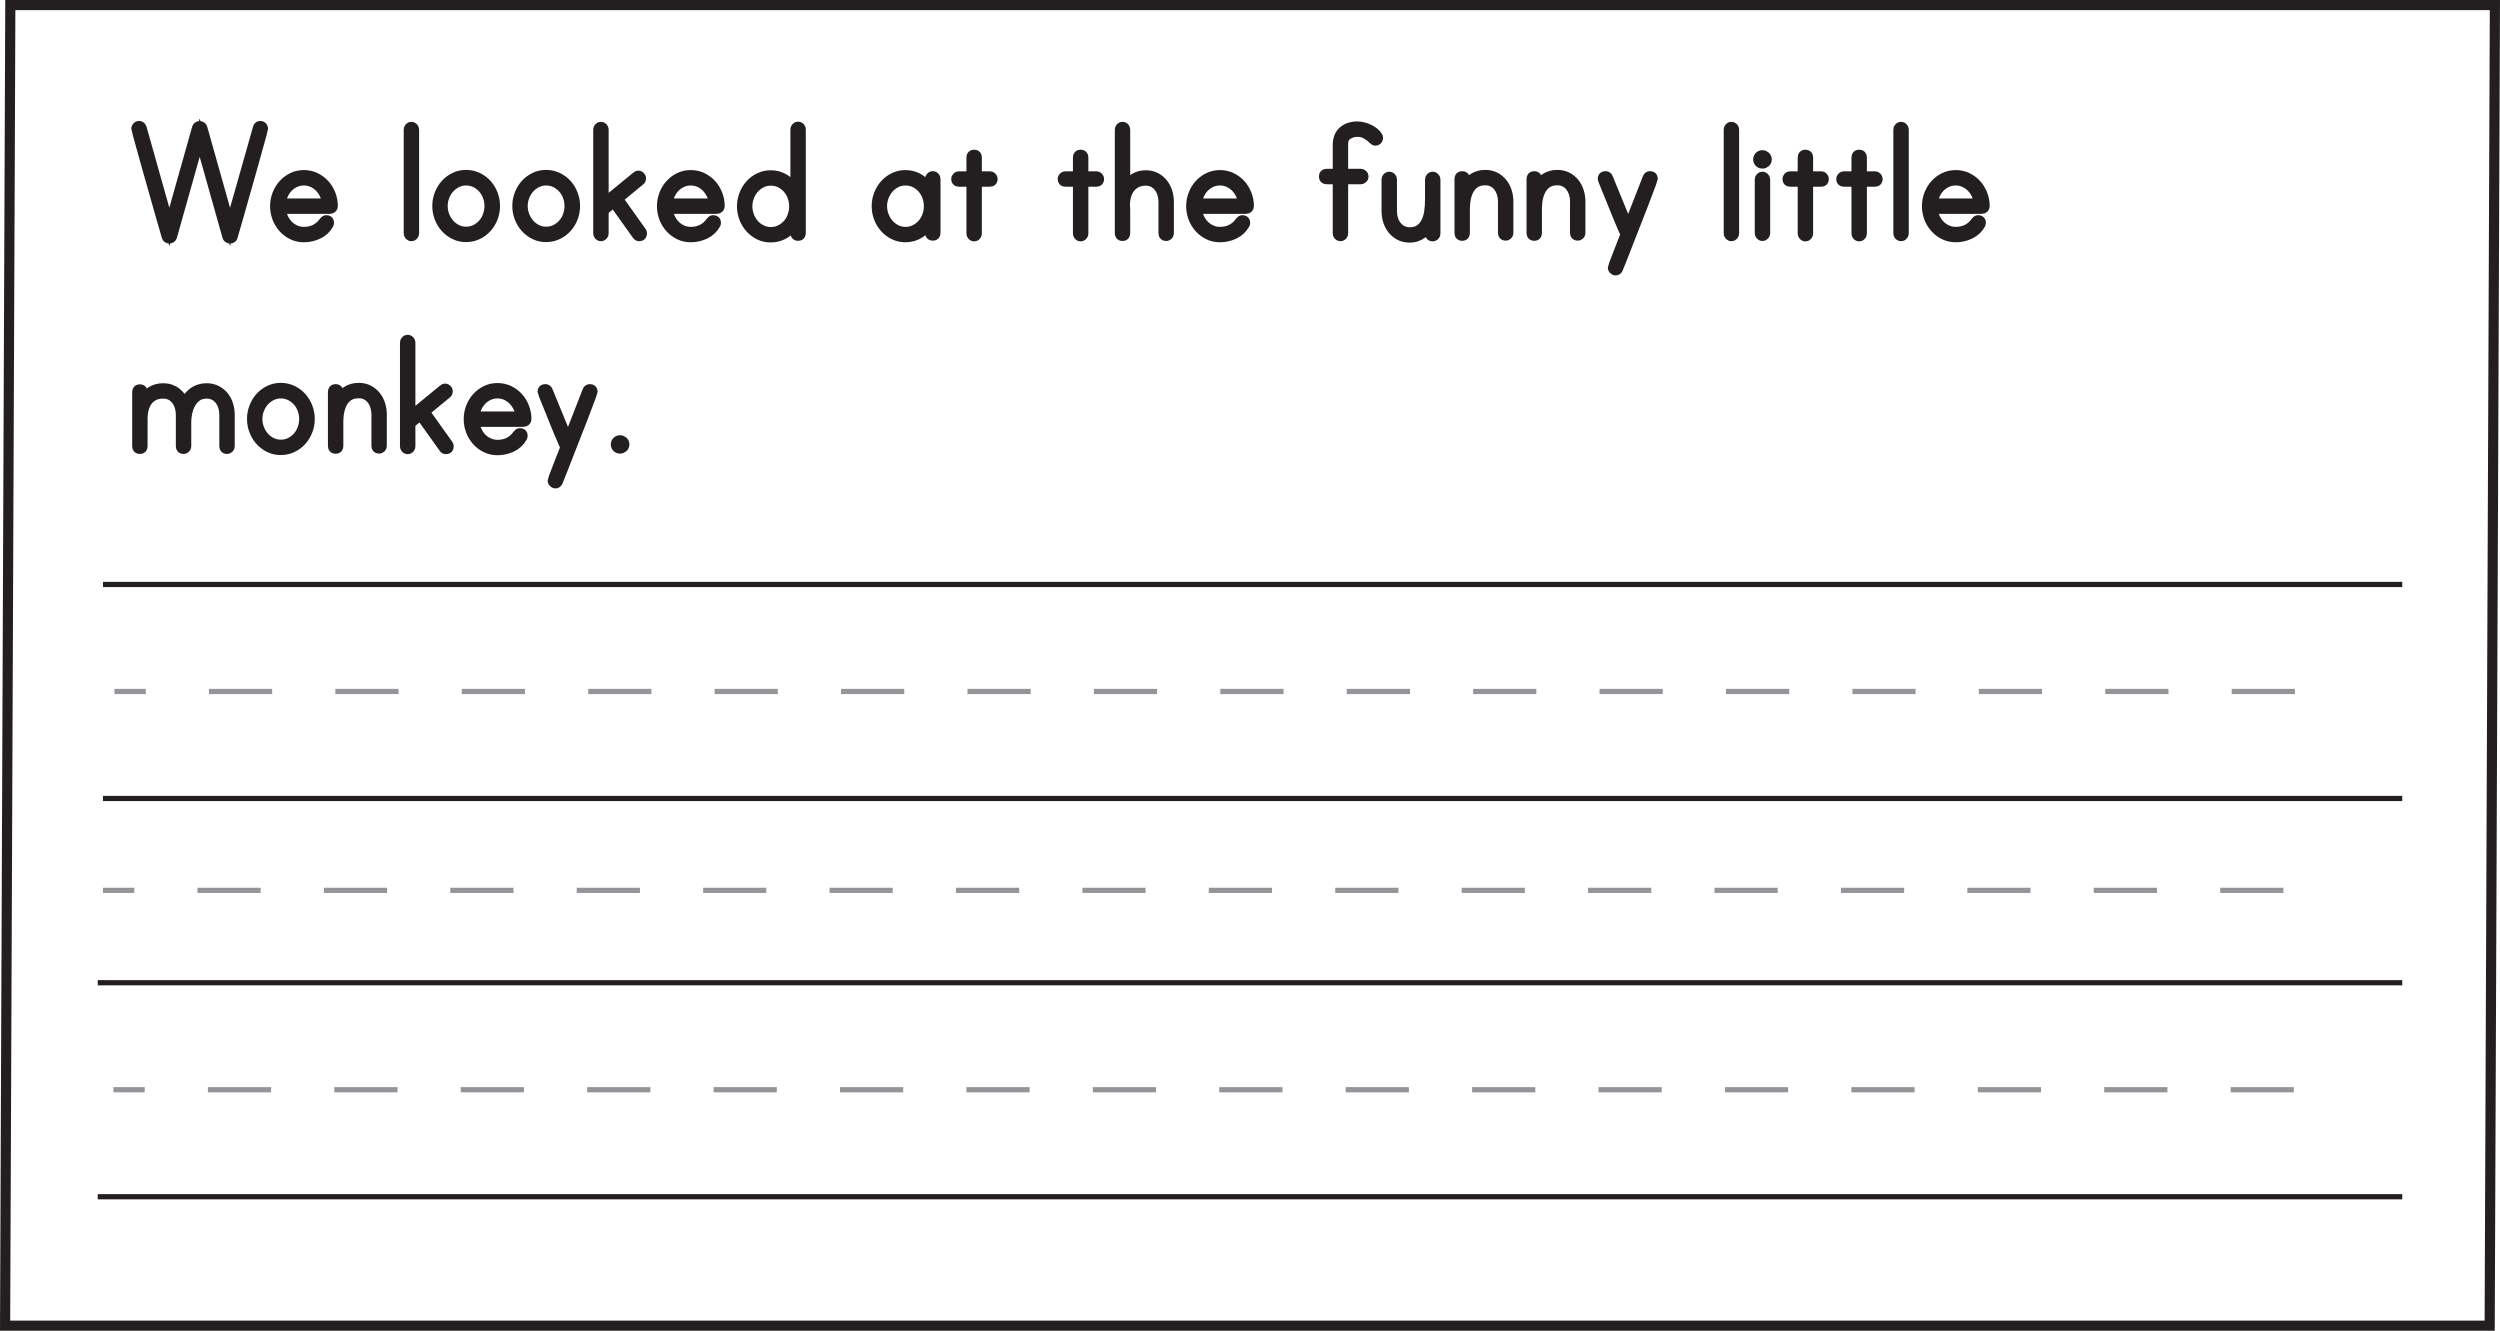 <?xml version="1.0" encoding="UTF-8"?>
<svg xmlns="http://www.w3.org/2000/svg" xmlns:xlink="http://www.w3.org/1999/xlink" width="478.954pt" height="254.946pt" viewBox="0 0 478.954 254.946" version="1.1">
<defs>
<clipPath id="clip1">
  <path d="M 0 0 L 478.953 0 L 478.953 254.945 L 0 254.945 Z M 0 0 "/>
</clipPath>
</defs>
<g id="surface1">
<path style=" stroke:none;fill-rule:nonzero;fill:rgb(13.725%,12.157%,12.549%);fill-opacity:1;" d="M 49.887 24.164 C 50.02 24.164 50.133 24.215 50.227 24.316 C 50.316 24.418 50.359 24.527 50.359 24.641 C 50.359 24.688 50.281 24.992 50.125 25.559 C 49.965 26.125 49.762 26.863 49.512 27.77 C 49.262 28.676 48.973 29.719 48.645 30.898 C 48.316 32.074 47.977 33.281 47.625 34.52 C 47.273 35.754 46.926 36.973 46.586 38.172 C 46.246 39.375 45.934 40.473 45.652 41.473 C 45.367 42.469 45.125 43.312 44.922 44.004 C 44.719 44.695 44.594 45.133 44.547 45.312 C 44.5 45.539 44.344 45.652 44.07 45.652 C 43.82 45.652 43.664 45.539 43.594 45.312 L 38.258 26.375 L 32.918 45.312 C 32.852 45.539 32.691 45.652 32.441 45.652 C 32.191 45.652 32.035 45.539 31.969 45.312 C 31.922 45.133 31.797 44.695 31.594 44.004 C 31.391 43.312 31.145 42.469 30.863 41.473 C 30.578 40.473 30.266 39.375 29.926 38.172 C 29.586 36.973 29.242 35.754 28.891 34.52 C 28.539 33.281 28.199 32.074 27.871 30.898 C 27.543 29.719 27.254 28.676 27.004 27.77 C 26.754 26.863 26.551 26.125 26.391 25.559 C 26.23 24.992 26.152 24.688 26.152 24.641 C 26.152 24.527 26.199 24.418 26.289 24.316 C 26.379 24.215 26.492 24.164 26.629 24.164 C 26.855 24.164 27.016 24.289 27.105 24.539 L 32.441 43.477 L 37.781 24.539 C 37.848 24.312 38.008 24.199 38.258 24.199 C 38.508 24.199 38.664 24.312 38.734 24.539 L 44.07 43.477 L 49.441 24.539 C 49.488 24.289 49.637 24.164 49.887 24.164 "/>
<path style="fill:none;stroke-width:2;stroke-linecap:butt;stroke-linejoin:miter;stroke:rgb(13.725%,12.157%,12.549%);stroke-opacity:1;stroke-miterlimit:4;" d="M 0.002 0.001 C 0.134 0.001 0.248 -0.05 0.341 -0.152 C 0.431 -0.253 0.474 -0.362 0.474 -0.476 C 0.474 -0.523 0.396 -0.827 0.24 -1.394 C 0.08 -1.96 -0.123 -2.698 -0.373 -3.605 C -0.623 -4.511 -0.912 -5.554 -1.241 -6.734 C -1.569 -7.909 -1.909 -9.116 -2.26 -10.355 C -2.612 -11.589 -2.959 -12.808 -3.299 -14.007 C -3.639 -15.21 -3.952 -16.308 -4.233 -17.308 C -4.518 -18.304 -4.76 -19.148 -4.963 -19.839 C -5.166 -20.53 -5.291 -20.968 -5.338 -21.148 C -5.385 -21.374 -5.541 -21.487 -5.815 -21.487 C -6.065 -21.487 -6.221 -21.374 -6.291 -21.148 L -11.627 -2.21 L -16.967 -21.148 C -17.034 -21.374 -17.194 -21.487 -17.444 -21.487 C -17.694 -21.487 -17.85 -21.374 -17.916 -21.148 C -17.963 -20.968 -18.088 -20.53 -18.291 -19.839 C -18.494 -19.148 -18.741 -18.304 -19.022 -17.308 C -19.307 -16.308 -19.619 -15.21 -19.959 -14.007 C -20.299 -12.808 -20.643 -11.589 -20.994 -10.355 C -21.346 -9.116 -21.686 -7.909 -22.014 -6.734 C -22.342 -5.554 -22.631 -4.511 -22.881 -3.605 C -23.131 -2.698 -23.334 -1.96 -23.494 -1.394 C -23.655 -0.827 -23.733 -0.523 -23.733 -0.476 C -23.733 -0.362 -23.686 -0.253 -23.596 -0.152 C -23.506 -0.05 -23.393 0.001 -23.256 0.001 C -23.03 0.001 -22.869 -0.124 -22.78 -0.374 L -17.444 -19.312 L -12.104 -0.374 C -12.037 -0.148 -11.877 -0.034 -11.627 -0.034 C -11.377 -0.034 -11.221 -0.148 -11.151 -0.374 L -5.815 -19.312 L -0.444 -0.374 C -0.397 -0.124 -0.248 0.001 0.002 0.001 Z M 0.002 0.001 " transform="matrix(1,0,0,-1,49.885,24.165)"/>
<path style=" stroke:none;fill-rule:nonzero;fill:rgb(13.725%,12.157%,12.549%);fill-opacity:1;" d="M 62.703 39.023 C 62.656 38.434 62.512 37.867 62.262 37.324 C 62.012 36.777 61.695 36.305 61.309 35.895 C 60.922 35.488 60.465 35.16 59.934 34.91 C 59.398 34.66 58.828 34.535 58.215 34.535 C 57.602 34.535 57.031 34.66 56.496 34.91 C 55.965 35.16 55.508 35.488 55.121 35.895 C 54.734 36.305 54.426 36.777 54.188 37.324 C 53.949 37.867 53.797 38.434 53.727 39.023 Z M 58.215 33.582 C 59.008 33.582 59.746 33.746 60.426 34.074 C 61.105 34.406 61.688 34.84 62.176 35.387 C 62.664 35.93 63.043 36.559 63.316 37.273 C 63.586 37.984 63.723 38.73 63.723 39.5 C 63.723 39.637 63.672 39.75 63.57 39.84 C 63.469 39.93 63.348 39.977 63.215 39.977 L 53.727 39.977 C 53.797 40.566 53.949 41.129 54.188 41.676 C 54.426 42.219 54.734 42.695 55.121 43.102 C 55.508 43.512 55.965 43.84 56.496 44.09 C 57.031 44.34 57.602 44.461 58.215 44.461 C 59.891 44.461 61.195 43.793 62.125 42.457 C 62.238 42.297 62.375 42.219 62.531 42.219 C 62.852 42.219 63.008 42.379 63.008 42.695 C 63.008 42.762 62.984 42.844 62.941 42.934 C 62.465 43.773 61.797 44.395 60.934 44.805 C 60.074 45.211 59.168 45.414 58.215 45.414 C 57.422 45.414 56.691 45.25 56.023 44.922 C 55.352 44.594 54.773 44.156 54.289 43.613 C 53.801 43.07 53.422 42.441 53.148 41.727 C 52.879 41.012 52.742 40.27 52.742 39.5 C 52.742 38.73 52.879 37.984 53.148 37.273 C 53.422 36.559 53.801 35.93 54.289 35.387 C 54.773 34.84 55.352 34.406 56.023 34.074 C 56.691 33.746 57.422 33.582 58.215 33.582 "/>
<path style="fill:none;stroke-width:2;stroke-linecap:butt;stroke-linejoin:miter;stroke:rgb(13.725%,12.157%,12.549%);stroke-opacity:1;stroke-miterlimit:4;" d="M 0 -0.001 C -0.047 0.589 -0.191 1.156 -0.441 1.699 C -0.691 2.245 -1.008 2.718 -1.394 3.128 C -1.781 3.535 -2.238 3.863 -2.769 4.113 C -3.305 4.363 -3.875 4.488 -4.488 4.488 C -5.101 4.488 -5.672 4.363 -6.207 4.113 C -6.738 3.863 -7.195 3.535 -7.582 3.128 C -7.969 2.718 -8.277 2.245 -8.515 1.699 C -8.754 1.156 -8.906 0.589 -8.976 -0.001 Z M -4.488 5.441 C -3.695 5.441 -2.957 5.277 -2.277 4.949 C -1.598 4.617 -1.016 4.183 -0.527 3.636 C -0.039 3.093 0.34 2.464 0.613 1.749 C 0.883 1.038 1.02 0.292 1.02 -0.477 C 1.02 -0.614 0.969 -0.727 0.867 -0.817 C 0.766 -0.907 0.645 -0.954 0.512 -0.954 L -8.976 -0.954 C -8.906 -1.544 -8.754 -2.106 -8.515 -2.653 C -8.277 -3.196 -7.969 -3.673 -7.582 -4.079 C -7.195 -4.489 -6.738 -4.817 -6.207 -5.067 C -5.672 -5.317 -5.101 -5.438 -4.488 -5.438 C -2.812 -5.438 -1.508 -4.77 -0.578 -3.434 C -0.465 -3.274 -0.328 -3.196 -0.172 -3.196 C 0.149 -3.196 0.305 -3.356 0.305 -3.673 C 0.305 -3.739 0.281 -3.821 0.238 -3.911 C -0.238 -4.751 -0.906 -5.372 -1.769 -5.782 C -2.629 -6.188 -3.535 -6.391 -4.488 -6.391 C -5.281 -6.391 -6.012 -6.227 -6.68 -5.899 C -7.351 -5.571 -7.93 -5.133 -8.414 -4.59 C -8.902 -4.048 -9.281 -3.419 -9.555 -2.704 C -9.824 -1.989 -9.961 -1.247 -9.961 -0.477 C -9.961 0.292 -9.824 1.038 -9.555 1.749 C -9.281 2.464 -8.902 3.093 -8.414 3.636 C -7.93 4.183 -7.351 4.617 -6.68 4.949 C -6.012 5.277 -5.281 5.441 -4.488 5.441 Z M -4.488 5.441 " transform="matrix(1,0,0,-1,62.703,39.023)"/>
<path style=" stroke:none;fill-rule:nonzero;fill:rgb(13.725%,12.157%,12.549%);fill-opacity:1;" d="M 78.816 24.336 C 78.953 24.336 79.066 24.387 79.156 24.488 C 79.25 24.59 79.293 24.699 79.293 24.812 L 79.293 44.734 C 79.293 44.848 79.25 44.957 79.156 45.059 C 79.066 45.16 78.953 45.211 78.816 45.211 C 78.684 45.211 78.566 45.16 78.477 45.059 C 78.387 44.957 78.344 44.848 78.344 44.734 L 78.344 24.812 C 78.344 24.699 78.387 24.59 78.477 24.488 C 78.566 24.387 78.684 24.336 78.816 24.336 "/>
<path style="fill:none;stroke-width:2;stroke-linecap:butt;stroke-linejoin:miter;stroke:rgb(13.725%,12.157%,12.549%);stroke-opacity:1;stroke-miterlimit:4;" d="M -0.002 -0.001 C 0.135 -0.001 0.248 -0.052 0.338 -0.153 C 0.432 -0.255 0.475 -0.364 0.475 -0.478 L 0.475 -20.4 C 0.475 -20.513 0.432 -20.622 0.338 -20.724 C 0.248 -20.825 0.135 -20.876 -0.002 -20.876 C -0.135 -20.876 -0.252 -20.825 -0.342 -20.724 C -0.431 -20.622 -0.474 -20.513 -0.474 -20.4 L -0.474 -0.478 C -0.474 -0.364 -0.431 -0.255 -0.342 -0.153 C -0.252 -0.052 -0.135 -0.001 -0.002 -0.001 Z M -0.002 -0.001 " transform="matrix(1,0,0,-1,78.818,24.335)"/>
<path style=" stroke:none;fill-rule:nonzero;fill:rgb(13.725%,12.157%,12.549%);fill-opacity:1;" d="M 89.289 44.43 C 89.969 44.43 90.586 44.285 91.145 44.004 C 91.699 43.723 92.176 43.352 92.57 42.898 C 92.969 42.445 93.273 41.918 93.488 41.316 C 93.703 40.719 93.812 40.102 93.812 39.465 C 93.812 38.832 93.703 38.219 93.488 37.629 C 93.273 37.039 92.969 36.52 92.57 36.066 C 92.176 35.613 91.699 35.242 91.145 34.961 C 90.586 34.676 89.969 34.535 89.289 34.535 C 88.633 34.535 88.027 34.676 87.473 34.961 C 86.914 35.242 86.438 35.613 86.043 36.066 C 85.645 36.52 85.332 37.039 85.109 37.629 C 84.883 38.219 84.77 38.832 84.77 39.465 C 84.77 40.102 84.883 40.719 85.109 41.316 C 85.332 41.918 85.645 42.445 86.043 42.898 C 86.438 43.352 86.914 43.723 87.473 44.004 C 88.027 44.285 88.633 44.43 89.289 44.43 M 89.289 33.551 C 90.082 33.551 90.82 33.715 91.5 34.043 C 92.18 34.371 92.766 34.809 93.25 35.352 C 93.738 35.895 94.117 36.523 94.391 37.238 C 94.66 37.953 94.797 38.695 94.797 39.465 C 94.797 40.234 94.66 40.977 94.391 41.691 C 94.117 42.406 93.738 43.035 93.25 43.578 C 92.766 44.121 92.18 44.559 91.5 44.887 C 90.82 45.215 90.082 45.383 89.289 45.383 C 88.496 45.383 87.766 45.215 87.098 44.887 C 86.43 44.559 85.852 44.121 85.363 43.578 C 84.875 43.035 84.496 42.406 84.223 41.691 C 83.953 40.977 83.816 40.234 83.816 39.465 C 83.816 38.695 83.953 37.953 84.223 37.238 C 84.496 36.523 84.875 35.895 85.363 35.352 C 85.852 34.809 86.43 34.371 87.098 34.043 C 87.766 33.715 88.496 33.551 89.289 33.551 "/>
<path style="fill:none;stroke-width:2;stroke-linecap:butt;stroke-linejoin:miter;stroke:rgb(13.725%,12.157%,12.549%);stroke-opacity:1;stroke-miterlimit:4;" d="M -0.001 -0.001 C 0.679 -0.001 1.296 0.144 1.855 0.425 C 2.409 0.706 2.886 1.077 3.28 1.531 C 3.679 1.984 3.984 2.511 4.198 3.113 C 4.413 3.71 4.523 4.327 4.523 4.964 C 4.523 5.597 4.413 6.21 4.198 6.8 C 3.984 7.39 3.679 7.909 3.28 8.363 C 2.886 8.816 2.409 9.187 1.855 9.468 C 1.296 9.753 0.679 9.894 -0.001 9.894 C -0.657 9.894 -1.263 9.753 -1.817 9.468 C -2.376 9.187 -2.852 8.816 -3.247 8.363 C -3.645 7.909 -3.958 7.39 -4.181 6.8 C -4.407 6.21 -4.52 5.597 -4.52 4.964 C -4.52 4.327 -4.407 3.71 -4.181 3.113 C -3.958 2.511 -3.645 1.984 -3.247 1.531 C -2.852 1.077 -2.376 0.706 -1.817 0.425 C -1.263 0.144 -0.657 -0.001 -0.001 -0.001 Z M -0.001 10.878 C 0.792 10.878 1.53 10.714 2.21 10.386 C 2.89 10.058 3.476 9.62 3.96 9.077 C 4.448 8.534 4.827 7.906 5.101 7.191 C 5.37 6.476 5.507 5.734 5.507 4.964 C 5.507 4.195 5.37 3.452 5.101 2.738 C 4.827 2.023 4.448 1.394 3.96 0.851 C 3.476 0.308 2.89 -0.13 2.21 -0.458 C 1.53 -0.786 0.792 -0.954 -0.001 -0.954 C -0.794 -0.954 -1.524 -0.786 -2.192 -0.458 C -2.86 -0.13 -3.438 0.308 -3.927 0.851 C -4.415 1.394 -4.794 2.023 -5.067 2.738 C -5.337 3.452 -5.473 4.195 -5.473 4.964 C -5.473 5.734 -5.337 6.476 -5.067 7.191 C -4.794 7.906 -4.415 8.534 -3.927 9.077 C -3.438 9.62 -2.86 10.058 -2.192 10.386 C -1.524 10.714 -0.794 10.878 -0.001 10.878 Z M -0.001 10.878 " transform="matrix(1,0,0,-1,89.29,44.429)"/>
<path style=" stroke:none;fill-rule:nonzero;fill:rgb(13.725%,12.157%,12.549%);fill-opacity:1;" d="M 104.625 44.43 C 105.305 44.43 105.922 44.285 106.477 44.004 C 107.031 43.723 107.508 43.352 107.906 42.898 C 108.301 42.445 108.605 41.918 108.824 41.316 C 109.039 40.719 109.145 40.102 109.145 39.465 C 109.145 38.832 109.039 38.219 108.824 37.629 C 108.605 37.039 108.301 36.52 107.906 36.066 C 107.508 35.613 107.031 35.242 106.477 34.961 C 105.922 34.676 105.305 34.535 104.625 34.535 C 103.965 34.535 103.359 34.676 102.805 34.961 C 102.25 35.242 101.773 35.613 101.375 36.066 C 100.98 36.52 100.668 37.039 100.441 37.629 C 100.215 38.219 100.102 38.832 100.102 39.465 C 100.102 40.102 100.215 40.719 100.441 41.316 C 100.668 41.918 100.98 42.445 101.375 42.898 C 101.773 43.352 102.25 43.723 102.805 44.004 C 103.359 44.285 103.965 44.43 104.625 44.43 M 104.625 33.551 C 105.418 33.551 106.152 33.715 106.832 34.043 C 107.512 34.371 108.098 34.809 108.586 35.352 C 109.07 35.895 109.453 36.523 109.723 37.238 C 109.996 37.953 110.133 38.695 110.133 39.465 C 110.133 40.234 109.996 40.977 109.723 41.691 C 109.453 42.406 109.07 43.035 108.586 43.578 C 108.098 44.121 107.512 44.559 106.832 44.887 C 106.152 45.215 105.418 45.383 104.625 45.383 C 103.832 45.383 103.098 45.215 102.43 44.887 C 101.762 44.559 101.184 44.121 100.695 43.578 C 100.207 43.035 99.828 42.406 99.559 41.691 C 99.285 40.977 99.148 40.234 99.148 39.465 C 99.148 38.695 99.285 37.953 99.559 37.238 C 99.828 36.523 100.207 35.895 100.695 35.352 C 101.184 34.809 101.762 34.371 102.43 34.043 C 103.098 33.715 103.832 33.551 104.625 33.551 "/>
<path style="fill:none;stroke-width:2;stroke-linecap:butt;stroke-linejoin:miter;stroke:rgb(13.725%,12.157%,12.549%);stroke-opacity:1;stroke-miterlimit:4;" d="M 0.002 -0.001 C 0.681 -0.001 1.298 0.144 1.853 0.425 C 2.408 0.706 2.884 1.077 3.283 1.531 C 3.677 1.984 3.982 2.511 4.201 3.113 C 4.416 3.71 4.521 4.327 4.521 4.964 C 4.521 5.597 4.416 6.21 4.201 6.8 C 3.982 7.39 3.677 7.909 3.283 8.363 C 2.884 8.816 2.408 9.187 1.853 9.468 C 1.298 9.753 0.681 9.894 0.002 9.894 C -0.659 9.894 -1.264 9.753 -1.819 9.468 C -2.373 9.187 -2.85 8.816 -3.248 8.363 C -3.643 7.909 -3.955 7.39 -4.182 6.8 C -4.409 6.21 -4.522 5.597 -4.522 4.964 C -4.522 4.327 -4.409 3.71 -4.182 3.113 C -3.955 2.511 -3.643 1.984 -3.248 1.531 C -2.85 1.077 -2.373 0.706 -1.819 0.425 C -1.264 0.144 -0.659 -0.001 0.002 -0.001 Z M 0.002 10.878 C 0.795 10.878 1.529 10.714 2.209 10.386 C 2.888 10.058 3.474 9.62 3.963 9.077 C 4.447 8.534 4.83 7.906 5.099 7.191 C 5.373 6.476 5.509 5.734 5.509 4.964 C 5.509 4.195 5.373 3.452 5.099 2.738 C 4.83 2.023 4.447 1.394 3.963 0.851 C 3.474 0.308 2.888 -0.13 2.209 -0.458 C 1.529 -0.786 0.795 -0.954 0.002 -0.954 C -0.791 -0.954 -1.526 -0.786 -2.194 -0.458 C -2.862 -0.13 -3.44 0.308 -3.928 0.851 C -4.416 1.394 -4.795 2.023 -5.065 2.738 C -5.338 3.452 -5.475 4.195 -5.475 4.964 C -5.475 5.734 -5.338 6.476 -5.065 7.191 C -4.795 7.906 -4.416 8.534 -3.928 9.077 C -3.44 9.62 -2.862 10.058 -2.194 10.386 C -1.526 10.714 -0.791 10.878 0.002 10.878 Z M 0.002 10.878 " transform="matrix(1,0,0,-1,104.623,44.429)"/>
<path style="fill-rule:nonzero;fill:rgb(13.725%,12.157%,12.549%);fill-opacity:1;stroke-width:2;stroke-linecap:butt;stroke-linejoin:miter;stroke:rgb(13.725%,12.157%,12.549%);stroke-opacity:1;stroke-miterlimit:4;" d="M 0.002 -0.002 C 0.045 -0.091 0.068 -0.181 0.068 -0.271 C 0.068 -0.588 -0.092 -0.748 -0.409 -0.748 C -0.588 -0.748 -0.713 -0.681 -0.784 -0.545 L -5.303 5.78 L -7.276 4.147 L -7.276 -0.271 C -7.276 -0.384 -7.323 -0.494 -7.412 -0.595 C -7.502 -0.697 -7.616 -0.748 -7.752 -0.748 C -7.889 -0.748 -8.002 -0.697 -8.092 -0.595 C -8.182 -0.494 -8.229 -0.384 -8.229 -0.271 L -8.229 19.651 C -8.229 19.768 -8.182 19.873 -8.092 19.975 C -8.002 20.076 -7.889 20.127 -7.752 20.127 C -7.616 20.127 -7.502 20.076 -7.412 19.975 C -7.323 19.873 -7.276 19.768 -7.276 19.651 L -7.276 5.405 L -0.885 10.643 C -0.795 10.733 -0.694 10.78 -0.577 10.78 C -0.463 10.78 -0.358 10.729 -0.256 10.623 C -0.155 10.522 -0.104 10.416 -0.104 10.303 C -0.104 10.119 -0.159 9.994 -0.272 9.928 L -4.557 6.393 Z M 0.002 -0.002 " transform="matrix(1,0,0,-1,122.881,44.463)"/>
<path style=" stroke:none;fill-rule:nonzero;fill:rgb(13.725%,12.157%,12.549%);fill-opacity:1;" d="M 136.82 39.023 C 136.773 38.434 136.629 37.867 136.379 37.324 C 136.129 36.777 135.812 36.305 135.426 35.895 C 135.043 35.488 134.582 35.16 134.051 34.91 C 133.516 34.66 132.945 34.535 132.332 34.535 C 131.723 34.535 131.148 34.66 130.617 34.91 C 130.082 35.16 129.625 35.488 129.238 35.895 C 128.852 36.305 128.543 36.777 128.305 37.324 C 128.066 37.867 127.914 38.434 127.844 39.023 Z M 132.332 33.582 C 133.125 33.582 133.863 33.746 134.543 34.074 C 135.223 34.406 135.805 34.84 136.293 35.387 C 136.781 35.93 137.16 36.559 137.434 37.273 C 137.707 37.984 137.84 38.73 137.84 39.5 C 137.84 39.637 137.789 39.75 137.688 39.84 C 137.586 39.93 137.469 39.977 137.332 39.977 L 127.844 39.977 C 127.914 40.566 128.066 41.129 128.305 41.676 C 128.543 42.219 128.852 42.695 129.238 43.102 C 129.625 43.512 130.082 43.84 130.617 44.09 C 131.148 44.34 131.723 44.461 132.332 44.461 C 134.012 44.461 135.312 43.793 136.242 42.457 C 136.355 42.297 136.492 42.219 136.652 42.219 C 136.969 42.219 137.129 42.379 137.129 42.695 C 137.129 42.762 137.105 42.844 137.059 42.934 C 136.582 43.773 135.914 44.395 135.055 44.805 C 134.191 45.211 133.285 45.414 132.332 45.414 C 131.539 45.414 130.809 45.25 130.141 44.922 C 129.473 44.594 128.895 44.156 128.406 43.613 C 127.918 43.07 127.539 42.441 127.266 41.727 C 126.996 41.012 126.859 40.27 126.859 39.5 C 126.859 38.73 126.996 37.984 127.266 37.273 C 127.539 36.559 127.918 35.93 128.406 35.387 C 128.895 34.84 129.473 34.406 130.141 34.074 C 130.809 33.746 131.539 33.582 132.332 33.582 "/>
<path style="fill:none;stroke-width:2;stroke-linecap:butt;stroke-linejoin:miter;stroke:rgb(13.725%,12.157%,12.549%);stroke-opacity:1;stroke-miterlimit:4;" d="M -0.001 -0.001 C -0.048 0.589 -0.192 1.156 -0.442 1.699 C -0.692 2.245 -1.009 2.718 -1.395 3.128 C -1.778 3.535 -2.239 3.863 -2.77 4.113 C -3.305 4.363 -3.876 4.488 -4.489 4.488 C -5.098 4.488 -5.673 4.363 -6.204 4.113 C -6.739 3.863 -7.196 3.535 -7.583 3.128 C -7.97 2.718 -8.278 2.245 -8.516 1.699 C -8.755 1.156 -8.907 0.589 -8.977 -0.001 Z M -4.489 5.441 C -3.696 5.441 -2.958 5.277 -2.278 4.949 C -1.598 4.617 -1.016 4.183 -0.528 3.636 C -0.04 3.093 0.339 2.464 0.612 1.749 C 0.886 1.038 1.019 0.292 1.019 -0.477 C 1.019 -0.614 0.968 -0.727 0.866 -0.817 C 0.765 -0.907 0.648 -0.954 0.511 -0.954 L -8.977 -0.954 C -8.907 -1.544 -8.755 -2.106 -8.516 -2.653 C -8.278 -3.196 -7.97 -3.673 -7.583 -4.079 C -7.196 -4.489 -6.739 -4.817 -6.204 -5.067 C -5.673 -5.317 -5.098 -5.438 -4.489 -5.438 C -2.809 -5.438 -1.509 -4.77 -0.579 -3.434 C -0.466 -3.274 -0.329 -3.196 -0.169 -3.196 C 0.148 -3.196 0.308 -3.356 0.308 -3.673 C 0.308 -3.739 0.284 -3.821 0.237 -3.911 C -0.239 -4.751 -0.907 -5.372 -1.766 -5.782 C -2.63 -6.188 -3.536 -6.391 -4.489 -6.391 C -5.282 -6.391 -6.013 -6.227 -6.68 -5.899 C -7.348 -5.571 -7.927 -5.133 -8.415 -4.59 C -8.903 -4.048 -9.282 -3.419 -9.555 -2.704 C -9.825 -1.989 -9.962 -1.247 -9.962 -0.477 C -9.962 0.292 -9.825 1.038 -9.555 1.749 C -9.282 2.464 -8.903 3.093 -8.415 3.636 C -7.927 4.183 -7.348 4.617 -6.68 4.949 C -6.013 5.277 -5.282 5.441 -4.489 5.441 Z M -4.489 5.441 " transform="matrix(1,0,0,-1,136.821,39.023)"/>
<path style=" stroke:none;fill-rule:nonzero;fill:rgb(13.725%,12.157%,12.549%);fill-opacity:1;" d="M 147.668 44.496 C 148.348 44.496 148.965 44.355 149.52 44.07 C 150.074 43.789 150.551 43.422 150.949 42.969 C 151.344 42.516 151.648 41.988 151.867 41.387 C 152.082 40.785 152.188 40.168 152.188 39.531 C 152.188 38.898 152.082 38.281 151.867 37.68 C 151.648 37.078 151.344 36.555 150.949 36.098 C 150.551 35.645 150.074 35.277 149.52 34.992 C 148.965 34.711 148.348 34.57 147.668 34.57 C 147.008 34.57 146.402 34.711 145.848 34.992 C 145.293 35.277 144.816 35.645 144.418 36.098 C 144.023 36.555 143.711 37.078 143.484 37.68 C 143.258 38.281 143.145 38.898 143.145 39.531 C 143.145 40.168 143.258 40.785 143.484 41.387 C 143.711 41.988 144.023 42.516 144.418 42.969 C 144.816 43.422 145.293 43.789 145.848 44.07 C 146.402 44.355 147.008 44.496 147.668 44.496 M 152.902 24.301 C 153.039 24.301 153.152 24.352 153.242 24.453 C 153.332 24.555 153.379 24.664 153.379 24.777 L 153.379 44.668 C 153.379 44.984 153.219 45.145 152.902 45.145 C 152.586 45.145 152.426 44.984 152.426 44.668 L 152.426 42.492 C 151.949 43.375 151.293 44.09 150.453 44.633 C 149.617 45.176 148.688 45.449 147.668 45.449 C 146.875 45.449 146.141 45.285 145.473 44.957 C 144.805 44.629 144.227 44.191 143.738 43.648 C 143.25 43.102 142.871 42.473 142.602 41.762 C 142.328 41.047 142.191 40.305 142.191 39.531 C 142.191 38.762 142.328 38.02 142.602 37.305 C 142.871 36.594 143.25 35.965 143.738 35.418 C 144.227 34.875 144.805 34.438 145.473 34.109 C 146.141 33.781 146.875 33.617 147.668 33.617 C 148.688 33.617 149.617 33.895 150.453 34.449 C 151.293 35.008 151.949 35.727 152.426 36.609 L 152.426 24.777 C 152.426 24.664 152.473 24.555 152.562 24.453 C 152.652 24.352 152.766 24.301 152.902 24.301 "/>
<path style="fill:none;stroke-width:2;stroke-linecap:butt;stroke-linejoin:miter;stroke:rgb(13.725%,12.157%,12.549%);stroke-opacity:1;stroke-miterlimit:4;" d="M 0.002 0.001 C 0.681 0.001 1.298 0.141 1.853 0.427 C 2.408 0.708 2.884 1.075 3.283 1.528 C 3.677 1.981 3.982 2.509 4.201 3.11 C 4.416 3.712 4.521 4.329 4.521 4.966 C 4.521 5.598 4.416 6.216 4.201 6.817 C 3.982 7.419 3.677 7.942 3.283 8.399 C 2.884 8.852 2.408 9.22 1.853 9.505 C 1.298 9.786 0.681 9.927 0.002 9.927 C -0.659 9.927 -1.264 9.786 -1.819 9.505 C -2.373 9.22 -2.85 8.852 -3.248 8.399 C -3.643 7.942 -3.955 7.419 -4.182 6.817 C -4.409 6.216 -4.522 5.598 -4.522 4.966 C -4.522 4.329 -4.409 3.712 -4.182 3.11 C -3.955 2.509 -3.643 1.981 -3.248 1.528 C -2.85 1.075 -2.373 0.708 -1.819 0.427 C -1.264 0.141 -0.659 0.001 0.002 0.001 Z M 5.236 20.196 C 5.373 20.196 5.486 20.145 5.576 20.044 C 5.666 19.942 5.713 19.833 5.713 19.72 L 5.713 -0.171 C 5.713 -0.487 5.552 -0.648 5.236 -0.648 C 4.92 -0.648 4.759 -0.487 4.759 -0.171 L 4.759 2.005 C 4.283 1.122 3.627 0.407 2.787 -0.136 C 1.951 -0.679 1.021 -0.952 0.002 -0.952 C -0.791 -0.952 -1.526 -0.788 -2.194 -0.46 C -2.862 -0.132 -3.44 0.305 -3.928 0.848 C -4.416 1.395 -4.795 2.024 -5.065 2.735 C -5.338 3.45 -5.475 4.192 -5.475 4.966 C -5.475 5.735 -5.338 6.477 -5.065 7.192 C -4.795 7.903 -4.416 8.532 -3.928 9.079 C -3.44 9.622 -2.862 10.059 -2.194 10.388 C -1.526 10.716 -0.791 10.88 0.002 10.88 C 1.021 10.88 1.951 10.602 2.787 10.048 C 3.627 9.489 4.283 8.77 4.759 7.888 L 4.759 19.72 C 4.759 19.833 4.806 19.942 4.896 20.044 C 4.986 20.145 5.099 20.196 5.236 20.196 Z M 5.236 20.196 " transform="matrix(1,0,0,-1,147.666,44.497)"/>
<path style=" stroke:none;fill-rule:nonzero;fill:rgb(13.725%,12.157%,12.549%);fill-opacity:1;" d="M 173.473 44.465 C 174.152 44.465 174.77 44.32 175.324 44.039 C 175.879 43.754 176.355 43.387 176.754 42.934 C 177.148 42.48 177.453 41.953 177.672 41.352 C 177.887 40.754 177.992 40.133 177.992 39.5 C 177.992 38.863 177.887 38.246 177.672 37.645 C 177.453 37.047 177.148 36.52 176.754 36.066 C 176.355 35.609 175.879 35.242 175.324 34.961 C 174.77 34.676 174.152 34.535 173.473 34.535 C 172.812 34.535 172.207 34.676 171.652 34.961 C 171.098 35.242 170.621 35.609 170.227 36.066 C 169.828 36.52 169.516 37.047 169.289 37.645 C 169.062 38.246 168.949 38.863 168.949 39.5 C 168.949 40.133 169.062 40.754 169.289 41.352 C 169.516 41.953 169.828 42.48 170.227 42.934 C 170.621 43.387 171.098 43.754 171.652 44.039 C 172.207 44.32 172.812 44.465 173.473 44.465 M 178.707 33.789 C 178.844 33.789 178.957 33.84 179.047 33.941 C 179.141 34.043 179.184 34.148 179.184 34.262 L 179.184 44.633 C 179.184 44.949 179.023 45.109 178.707 45.109 C 178.391 45.109 178.23 44.949 178.23 44.633 L 178.23 42.457 C 177.758 43.316 177.098 44.027 176.262 44.582 C 175.422 45.137 174.492 45.414 173.473 45.414 C 172.68 45.414 171.949 45.25 171.277 44.922 C 170.609 44.594 170.031 44.156 169.547 43.613 C 169.059 43.07 168.68 42.441 168.406 41.727 C 168.133 41.012 167.996 40.27 167.996 39.5 C 167.996 38.73 168.133 37.984 168.406 37.273 C 168.68 36.559 169.059 35.93 169.547 35.387 C 170.031 34.84 170.609 34.402 171.277 34.078 C 171.949 33.75 172.68 33.582 173.473 33.582 C 174.492 33.582 175.422 33.859 176.262 34.418 C 177.098 34.973 177.758 35.68 178.23 36.543 L 178.23 34.262 C 178.23 34.148 178.277 34.043 178.367 33.941 C 178.457 33.84 178.57 33.789 178.707 33.789 "/>
<path style="fill:none;stroke-width:2;stroke-linecap:butt;stroke-linejoin:miter;stroke:rgb(13.725%,12.157%,12.549%);stroke-opacity:1;stroke-miterlimit:4;" d="M 0.001 -0.002 C 0.68 -0.002 1.298 0.143 1.852 0.424 C 2.407 0.709 2.883 1.076 3.282 1.53 C 3.676 1.983 3.981 2.51 4.2 3.112 C 4.415 3.709 4.52 4.33 4.52 4.963 C 4.52 5.6 4.415 6.217 4.2 6.819 C 3.981 7.416 3.676 7.944 3.282 8.397 C 2.883 8.854 2.407 9.221 1.852 9.502 C 1.298 9.787 0.68 9.928 0.001 9.928 C -0.659 9.928 -1.265 9.787 -1.82 9.502 C -2.374 9.221 -2.851 8.854 -3.245 8.397 C -3.644 7.944 -3.956 7.416 -4.183 6.819 C -4.41 6.217 -4.523 5.6 -4.523 4.963 C -4.523 4.33 -4.41 3.709 -4.183 3.112 C -3.956 2.51 -3.644 1.983 -3.245 1.53 C -2.851 1.076 -2.374 0.709 -1.82 0.424 C -1.265 0.143 -0.659 -0.002 0.001 -0.002 Z M 5.235 10.674 C 5.372 10.674 5.485 10.623 5.575 10.522 C 5.669 10.42 5.712 10.315 5.712 10.201 L 5.712 -0.17 C 5.712 -0.486 5.551 -0.646 5.235 -0.646 C 4.919 -0.646 4.758 -0.486 4.758 -0.17 L 4.758 2.006 C 4.286 1.147 3.626 0.436 2.79 -0.119 C 1.95 -0.674 1.02 -0.951 0.001 -0.951 C -0.792 -0.951 -1.523 -0.787 -2.195 -0.459 C -2.863 -0.131 -3.441 0.307 -3.925 0.85 C -4.413 1.393 -4.792 2.022 -5.066 2.737 C -5.339 3.451 -5.476 4.194 -5.476 4.963 C -5.476 5.733 -5.339 6.479 -5.066 7.19 C -4.792 7.905 -4.413 8.534 -3.925 9.076 C -3.441 9.623 -2.863 10.061 -2.195 10.385 C -1.523 10.713 -0.792 10.881 0.001 10.881 C 1.02 10.881 1.95 10.604 2.79 10.045 C 3.626 9.491 4.286 8.784 4.758 7.92 L 4.758 10.201 C 4.758 10.315 4.805 10.42 4.895 10.522 C 4.985 10.623 5.098 10.674 5.235 10.674 Z M 5.235 10.674 " transform="matrix(1,0,0,-1,173.472,44.463)"/>
<path style="fill-rule:nonzero;fill:rgb(13.725%,12.157%,12.549%);fill-opacity:1;stroke-width:2;stroke-linecap:butt;stroke-linejoin:miter;stroke:rgb(13.725%,12.157%,12.549%);stroke-opacity:1;stroke-miterlimit:4;" d="M 0.001 0.001 C 0.137 0.001 0.251 -0.05 0.34 -0.152 C 0.43 -0.253 0.477 -0.362 0.477 -0.476 C 0.477 -0.792 0.317 -0.952 0.001 -0.952 L -2.55 -0.952 L -2.55 -10.948 C -2.55 -11.062 -2.597 -11.167 -2.687 -11.273 C -2.777 -11.374 -2.89 -11.425 -3.027 -11.425 C -3.163 -11.425 -3.277 -11.374 -3.367 -11.273 C -3.456 -11.167 -3.503 -11.062 -3.503 -10.948 L -3.503 -0.952 L -5.949 -0.952 C -6.269 -0.952 -6.425 -0.792 -6.425 -0.476 C -6.425 -0.362 -6.382 -0.253 -6.288 -0.152 C -6.199 -0.05 -6.085 0.001 -5.949 0.001 L -3.503 0.001 L -3.503 3.673 C -3.503 3.989 -3.343 4.149 -3.027 4.149 C -2.71 4.149 -2.55 3.989 -2.55 3.673 L -2.55 0.001 Z M 0.001 0.001 " transform="matrix(1,0,0,-1,189.656,33.821)"/>
<path style="fill-rule:nonzero;fill:rgb(13.725%,12.157%,12.549%);fill-opacity:1;stroke-width:2;stroke-linecap:butt;stroke-linejoin:miter;stroke:rgb(13.725%,12.157%,12.549%);stroke-opacity:1;stroke-miterlimit:4;" d="M -0.001 0.001 C 0.135 0.001 0.249 -0.05 0.339 -0.152 C 0.432 -0.253 0.475 -0.362 0.475 -0.476 C 0.475 -0.792 0.315 -0.952 -0.001 -0.952 L -2.548 -0.952 L -2.548 -10.948 C -2.548 -11.062 -2.595 -11.167 -2.685 -11.273 C -2.775 -11.374 -2.892 -11.425 -3.025 -11.425 C -3.161 -11.425 -3.275 -11.374 -3.365 -11.273 C -3.458 -11.167 -3.501 -11.062 -3.501 -10.948 L -3.501 -0.952 L -5.951 -0.952 C -6.267 -0.952 -6.427 -0.792 -6.427 -0.476 C -6.427 -0.362 -6.38 -0.253 -6.29 -0.152 C -6.201 -0.05 -6.087 0.001 -5.951 0.001 L -3.501 0.001 L -3.501 3.673 C -3.501 3.989 -3.345 4.149 -3.025 4.149 C -2.708 4.149 -2.548 3.989 -2.548 3.673 L -2.548 0.001 Z M -0.001 0.001 " transform="matrix(1,0,0,-1,210.056,33.821)"/>
<path style=" stroke:none;fill-rule:nonzero;fill:rgb(13.725%,12.157%,12.549%);fill-opacity:1;" d="M 219.508 33.617 C 220.211 33.617 220.832 33.758 221.379 34.043 C 221.922 34.324 222.383 34.699 222.754 35.164 C 223.129 35.629 223.41 36.168 223.605 36.777 C 223.797 37.391 223.895 38.016 223.895 38.648 L 223.895 44.699 C 223.895 44.836 223.844 44.949 223.738 45.039 C 223.641 45.133 223.531 45.176 223.418 45.176 C 223.102 45.176 222.941 45.02 222.941 44.699 L 222.941 38.648 C 222.941 38.152 222.867 37.652 222.723 37.152 C 222.574 36.656 222.359 36.219 222.074 35.844 C 221.793 35.469 221.434 35.164 221.004 34.926 C 220.57 34.688 220.074 34.57 219.508 34.57 C 218.781 34.57 218.152 34.719 217.621 35.012 C 217.09 35.305 216.656 35.691 216.328 36.168 C 216 36.645 215.77 37.191 215.633 37.816 C 215.496 38.441 215.449 39.078 215.496 39.738 C 215.496 39.781 215.5 39.855 215.512 39.957 C 215.523 40.059 215.527 40.121 215.527 40.145 L 215.527 44.699 C 215.527 45.02 215.371 45.176 215.055 45.176 C 214.734 45.176 214.578 45.02 214.578 44.699 L 214.578 24.812 C 214.578 24.699 214.625 24.59 214.715 24.488 C 214.805 24.387 214.918 24.336 215.055 24.336 C 215.191 24.336 215.305 24.387 215.395 24.488 C 215.484 24.59 215.527 24.699 215.527 24.812 L 215.527 36.066 C 215.938 35.34 216.488 34.75 217.18 34.297 C 217.867 33.844 218.645 33.617 219.508 33.617 "/>
<path style="fill:none;stroke-width:2;stroke-linecap:butt;stroke-linejoin:miter;stroke:rgb(13.725%,12.157%,12.549%);stroke-opacity:1;stroke-miterlimit:4;" d="M -0 -0 C 0.703 -0 1.324 -0.141 1.871 -0.426 C 2.414 -0.707 2.875 -1.082 3.246 -1.547 C 3.621 -2.012 3.902 -2.551 4.097 -3.16 C 4.289 -3.774 4.386 -4.399 4.386 -5.031 L 4.386 -11.082 C 4.386 -11.219 4.336 -11.332 4.23 -11.422 C 4.133 -11.516 4.023 -11.559 3.91 -11.559 C 3.593 -11.559 3.433 -11.403 3.433 -11.082 L 3.433 -5.031 C 3.433 -4.535 3.359 -4.035 3.215 -3.535 C 3.066 -3.039 2.851 -2.602 2.566 -2.227 C 2.285 -1.852 1.925 -1.547 1.496 -1.309 C 1.062 -1.071 0.566 -0.953 -0 -0.953 C -0.727 -0.953 -1.356 -1.102 -1.887 -1.395 C -2.418 -1.688 -2.852 -2.074 -3.18 -2.551 C -3.508 -3.028 -3.739 -3.574 -3.875 -4.199 C -4.012 -4.824 -4.059 -5.461 -4.012 -6.121 C -4.012 -6.164 -4.008 -6.238 -3.996 -6.34 C -3.985 -6.442 -3.981 -6.504 -3.981 -6.528 L -3.981 -11.082 C -3.981 -11.403 -4.137 -11.559 -4.453 -11.559 C -4.774 -11.559 -4.93 -11.403 -4.93 -11.082 L -4.93 8.805 C -4.93 8.918 -4.883 9.027 -4.793 9.129 C -4.703 9.23 -4.59 9.281 -4.453 9.281 C -4.317 9.281 -4.203 9.23 -4.114 9.129 C -4.024 9.027 -3.981 8.918 -3.981 8.805 L -3.981 -2.449 C -3.571 -1.723 -3.02 -1.133 -2.328 -0.68 C -1.641 -0.227 -0.864 -0 -0 -0 Z M -0 -0 " transform="matrix(1,0,0,-1,219.508,33.617)"/>
<path style=" stroke:none;fill-rule:nonzero;fill:rgb(13.725%,12.157%,12.549%);fill-opacity:1;" d="M 238.207 39.023 C 238.164 38.434 238.016 37.867 237.766 37.324 C 237.516 36.777 237.199 36.305 236.812 35.895 C 236.43 35.488 235.969 35.16 235.438 34.91 C 234.902 34.66 234.332 34.535 233.719 34.535 C 233.105 34.535 232.535 34.66 232.004 34.91 C 231.469 35.16 231.012 35.488 230.625 35.895 C 230.238 36.305 229.93 36.777 229.691 37.324 C 229.453 37.867 229.301 38.434 229.23 39.023 Z M 233.719 33.582 C 234.512 33.582 235.25 33.746 235.93 34.074 C 236.609 34.406 237.191 34.84 237.68 35.387 C 238.168 35.93 238.547 36.559 238.82 37.273 C 239.094 37.984 239.227 38.73 239.227 39.5 C 239.227 39.637 239.176 39.75 239.074 39.84 C 238.973 39.93 238.852 39.977 238.719 39.977 L 229.23 39.977 C 229.301 40.566 229.453 41.129 229.691 41.676 C 229.93 42.219 230.238 42.695 230.625 43.102 C 231.012 43.512 231.469 43.84 232.004 44.09 C 232.535 44.34 233.105 44.461 233.719 44.461 C 235.395 44.461 236.699 43.793 237.629 42.457 C 237.742 42.297 237.879 42.219 238.039 42.219 C 238.355 42.219 238.516 42.379 238.516 42.695 C 238.516 42.762 238.492 42.844 238.445 42.934 C 237.969 43.773 237.301 44.395 236.438 44.805 C 235.578 45.211 234.672 45.414 233.719 45.414 C 232.926 45.414 232.195 45.25 231.527 44.922 C 230.855 44.594 230.281 44.156 229.793 43.613 C 229.305 43.07 228.926 42.441 228.652 41.727 C 228.383 41.012 228.246 40.27 228.246 39.5 C 228.246 38.73 228.383 37.984 228.652 37.273 C 228.926 36.559 229.305 35.93 229.793 35.387 C 230.281 34.84 230.855 34.406 231.527 34.074 C 232.195 33.746 232.926 33.582 233.719 33.582 "/>
<path style="fill:none;stroke-width:2;stroke-linecap:butt;stroke-linejoin:miter;stroke:rgb(13.725%,12.157%,12.549%);stroke-opacity:1;stroke-miterlimit:4;" d="M -0 -0.001 C -0.043 0.589 -0.192 1.156 -0.442 1.699 C -0.692 2.245 -1.008 2.718 -1.395 3.128 C -1.778 3.535 -2.239 3.863 -2.77 4.113 C -3.305 4.363 -3.875 4.488 -4.489 4.488 C -5.102 4.488 -5.672 4.363 -6.203 4.113 C -6.739 3.863 -7.196 3.535 -7.582 3.128 C -7.969 2.718 -8.278 2.245 -8.516 1.699 C -8.754 1.156 -8.907 0.589 -8.977 -0.001 Z M -4.489 5.441 C -3.696 5.441 -2.957 5.277 -2.278 4.949 C -1.598 4.617 -1.016 4.183 -0.528 3.636 C -0.039 3.093 0.339 2.464 0.613 1.749 C 0.886 1.038 1.019 0.292 1.019 -0.477 C 1.019 -0.614 0.968 -0.727 0.867 -0.817 C 0.765 -0.907 0.644 -0.954 0.511 -0.954 L -8.977 -0.954 C -8.907 -1.544 -8.754 -2.106 -8.516 -2.653 C -8.278 -3.196 -7.969 -3.673 -7.582 -4.079 C -7.196 -4.489 -6.739 -4.817 -6.203 -5.067 C -5.672 -5.317 -5.102 -5.438 -4.489 -5.438 C -2.813 -5.438 -1.508 -4.77 -0.578 -3.434 C -0.465 -3.274 -0.328 -3.196 -0.168 -3.196 C 0.148 -3.196 0.308 -3.356 0.308 -3.673 C 0.308 -3.739 0.285 -3.821 0.238 -3.911 C -0.239 -4.751 -0.907 -5.372 -1.77 -5.782 C -2.629 -6.188 -3.536 -6.391 -4.489 -6.391 C -5.282 -6.391 -6.012 -6.227 -6.68 -5.899 C -7.352 -5.571 -7.926 -5.133 -8.414 -4.59 C -8.903 -4.048 -9.282 -3.419 -9.555 -2.704 C -9.825 -1.989 -9.961 -1.247 -9.961 -0.477 C -9.961 0.292 -9.825 1.038 -9.555 1.749 C -9.282 2.464 -8.903 3.093 -8.414 3.636 C -7.926 4.183 -7.352 4.617 -6.68 4.949 C -6.012 5.277 -5.282 5.441 -4.489 5.441 Z M -4.489 5.441 " transform="matrix(1,0,0,-1,238.207,39.023)"/>
<path style=" stroke:none;fill-rule:nonzero;fill:rgb(13.725%,12.157%,12.549%);fill-opacity:1;" d="M 261.191 33.82 C 261.191 33.957 261.141 34.07 261.039 34.16 C 260.934 34.254 260.828 34.297 260.715 34.297 L 257.281 34.297 L 257.281 44.734 C 257.281 44.848 257.234 44.957 257.145 45.059 C 257.055 45.16 256.941 45.211 256.805 45.211 C 256.668 45.211 256.555 45.16 256.465 45.059 C 256.375 44.957 256.328 44.848 256.328 44.734 L 256.328 34.297 L 254.152 34.297 C 253.836 34.297 253.676 34.137 253.676 33.82 C 253.676 33.504 253.836 33.344 254.152 33.344 L 256.328 33.344 L 256.328 27.805 C 256.328 26.648 256.668 25.77 257.348 25.168 C 258.027 24.566 258.945 24.266 260.102 24.266 C 260.398 24.266 260.73 24.312 261.105 24.402 C 261.48 24.492 261.848 24.625 262.211 24.793 C 262.574 24.965 262.902 25.16 263.195 25.391 C 263.492 25.617 263.719 25.863 263.875 26.137 C 263.945 26.25 263.977 26.352 263.977 26.441 C 263.977 26.555 263.934 26.664 263.844 26.766 C 263.75 26.867 263.637 26.918 263.504 26.918 C 263.391 26.918 263.246 26.828 263.078 26.648 C 262.906 26.465 262.688 26.273 262.414 26.07 C 262.141 25.863 261.82 25.672 261.445 25.492 C 261.07 25.309 260.637 25.219 260.137 25.219 C 259.367 25.219 258.695 25.406 258.129 25.781 C 257.562 26.152 257.281 26.762 257.281 27.598 L 257.281 33.344 L 260.715 33.344 C 260.828 33.344 260.934 33.391 261.039 33.48 C 261.141 33.57 261.191 33.684 261.191 33.82 "/>
<path style="fill:none;stroke-width:2;stroke-linecap:butt;stroke-linejoin:miter;stroke:rgb(13.725%,12.157%,12.549%);stroke-opacity:1;stroke-miterlimit:4;" d="M 0.001 0.001 C 0.001 -0.136 -0.05 -0.249 -0.152 -0.339 C -0.257 -0.433 -0.363 -0.476 -0.476 -0.476 L -3.91 -0.476 L -3.91 -10.913 C -3.91 -11.027 -3.956 -11.136 -4.046 -11.237 C -4.136 -11.339 -4.249 -11.39 -4.386 -11.39 C -4.523 -11.39 -4.636 -11.339 -4.726 -11.237 C -4.816 -11.136 -4.863 -11.027 -4.863 -10.913 L -4.863 -0.476 L -7.038 -0.476 C -7.355 -0.476 -7.515 -0.316 -7.515 0.001 C -7.515 0.317 -7.355 0.477 -7.038 0.477 L -4.863 0.477 L -4.863 6.016 C -4.863 7.173 -4.523 8.052 -3.843 8.653 C -3.163 9.255 -2.245 9.555 -1.089 9.555 C -0.792 9.555 -0.46 9.509 -0.085 9.419 C 0.29 9.329 0.657 9.196 1.02 9.028 C 1.383 8.856 1.712 8.661 2.005 8.43 C 2.301 8.204 2.528 7.958 2.684 7.684 C 2.755 7.571 2.786 7.47 2.786 7.38 C 2.786 7.266 2.743 7.157 2.653 7.055 C 2.559 6.954 2.446 6.903 2.313 6.903 C 2.2 6.903 2.055 6.993 1.887 7.173 C 1.715 7.356 1.497 7.548 1.223 7.751 C 0.95 7.958 0.63 8.149 0.255 8.329 C -0.12 8.513 -0.554 8.602 -1.054 8.602 C -1.824 8.602 -2.495 8.415 -3.062 8.04 C -3.628 7.669 -3.91 7.059 -3.91 6.223 L -3.91 0.477 L -0.476 0.477 C -0.363 0.477 -0.257 0.43 -0.152 0.341 C -0.05 0.251 0.001 0.138 0.001 0.001 Z M 0.001 0.001 " transform="matrix(1,0,0,-1,261.191,33.821)"/>
<path style=" stroke:none;fill-rule:nonzero;fill:rgb(13.725%,12.157%,12.549%);fill-opacity:1;" d="M 274.484 33.891 C 274.598 33.891 274.707 33.941 274.809 34.043 C 274.91 34.145 274.961 34.254 274.961 34.363 L 274.961 44.77 C 274.961 44.906 274.91 45.02 274.809 45.109 C 274.707 45.199 274.598 45.246 274.484 45.246 C 274.168 45.246 274.008 45.086 274.008 44.77 L 274.008 42.797 C 273.625 43.59 273.09 44.238 272.41 44.734 C 271.73 45.234 270.949 45.484 270.066 45.484 C 269.363 45.484 268.738 45.34 268.195 45.059 C 267.652 44.773 267.191 44.402 266.82 43.938 C 266.445 43.473 266.16 42.938 265.969 42.34 C 265.777 41.738 265.68 41.109 265.68 40.449 L 265.68 34.363 C 265.68 34.254 265.723 34.145 265.816 34.043 C 265.906 33.941 266.02 33.891 266.156 33.891 C 266.293 33.891 266.406 33.941 266.496 34.043 C 266.586 34.145 266.633 34.254 266.633 34.363 L 266.633 40.449 C 266.633 40.973 266.703 41.477 266.852 41.965 C 267 42.453 267.215 42.883 267.5 43.258 C 267.781 43.629 268.137 43.938 268.57 44.176 C 269 44.41 269.5 44.531 270.066 44.531 C 270.859 44.531 271.508 44.355 272.02 44.004 C 272.531 43.652 272.934 43.188 273.227 42.609 C 273.523 42.031 273.727 41.363 273.84 40.605 C 273.953 39.844 274.008 39.059 274.008 38.242 L 274.008 34.363 C 274.008 34.254 274.055 34.145 274.145 34.043 C 274.234 33.941 274.348 33.891 274.484 33.891 "/>
<path style="fill:none;stroke-width:2;stroke-linecap:butt;stroke-linejoin:miter;stroke:rgb(13.725%,12.157%,12.549%);stroke-opacity:1;stroke-miterlimit:4;" d="M -0.001 -0.002 C 0.112 -0.002 0.221 -0.052 0.323 -0.154 C 0.424 -0.256 0.475 -0.365 0.475 -0.474 L 0.475 -10.881 C 0.475 -11.017 0.424 -11.131 0.323 -11.22 C 0.221 -11.31 0.112 -11.357 -0.001 -11.357 C -0.318 -11.357 -0.478 -11.197 -0.478 -10.881 L -0.478 -8.908 C -0.861 -9.701 -1.396 -10.349 -2.076 -10.845 C -2.755 -11.345 -3.536 -11.595 -4.419 -11.595 C -5.122 -11.595 -5.747 -11.451 -6.29 -11.17 C -6.833 -10.884 -7.294 -10.513 -7.665 -10.049 C -8.04 -9.584 -8.326 -9.049 -8.517 -8.451 C -8.708 -7.849 -8.806 -7.22 -8.806 -6.56 L -8.806 -0.474 C -8.806 -0.365 -8.763 -0.256 -8.669 -0.154 C -8.579 -0.052 -8.466 -0.002 -8.329 -0.002 C -8.193 -0.002 -8.079 -0.052 -7.99 -0.154 C -7.9 -0.256 -7.853 -0.365 -7.853 -0.474 L -7.853 -6.56 C -7.853 -7.084 -7.783 -7.588 -7.634 -8.076 C -7.486 -8.564 -7.271 -8.994 -6.986 -9.369 C -6.704 -9.74 -6.349 -10.049 -5.915 -10.287 C -5.486 -10.521 -4.986 -10.642 -4.419 -10.642 C -3.626 -10.642 -2.978 -10.466 -2.466 -10.115 C -1.954 -9.763 -1.552 -9.299 -1.259 -8.72 C -0.962 -8.142 -0.759 -7.474 -0.646 -6.716 C -0.533 -5.955 -0.478 -5.17 -0.478 -4.353 L -0.478 -0.474 C -0.478 -0.365 -0.431 -0.256 -0.341 -0.154 C -0.251 -0.052 -0.138 -0.002 -0.001 -0.002 Z M -0.001 -0.002 " transform="matrix(1,0,0,-1,274.486,33.889)"/>
<path style=" stroke:none;fill-rule:nonzero;fill:rgb(13.725%,12.157%,12.549%);fill-opacity:1;" d="M 284.551 33.551 C 285.25 33.551 285.875 33.691 286.418 33.973 C 286.965 34.258 287.422 34.633 287.797 35.098 C 288.172 35.562 288.453 36.098 288.645 36.711 C 288.84 37.324 288.934 37.945 288.934 38.582 L 288.934 44.633 C 288.934 44.77 288.883 44.883 288.781 44.973 C 288.68 45.062 288.57 45.109 288.461 45.109 C 288.141 45.109 287.984 44.949 287.984 44.633 L 287.984 38.582 C 287.984 38.059 287.91 37.555 287.762 37.066 C 287.613 36.582 287.398 36.145 287.113 35.758 C 286.832 35.375 286.477 35.066 286.047 34.84 C 285.613 34.613 285.113 34.5 284.551 34.5 C 283.824 34.5 283.211 34.648 282.715 34.941 C 282.215 35.238 281.812 35.633 281.508 36.133 C 281.199 36.633 280.973 37.211 280.824 37.867 C 280.68 38.523 280.605 39.203 280.605 39.906 L 280.605 44.668 C 280.605 44.984 280.445 45.145 280.129 45.145 C 279.812 45.145 279.652 44.984 279.652 44.668 L 279.652 34.262 C 279.652 33.945 279.812 33.789 280.129 33.789 C 280.445 33.789 280.605 33.945 280.605 34.262 L 280.605 35.93 C 281.035 35.203 281.586 34.625 282.254 34.195 C 282.922 33.766 283.688 33.551 284.551 33.551 "/>
<path style="fill:none;stroke-width:2;stroke-linecap:butt;stroke-linejoin:miter;stroke:rgb(13.725%,12.157%,12.549%);stroke-opacity:1;stroke-miterlimit:4;" d="M 0.002 -0.002 C 0.701 -0.002 1.326 -0.142 1.869 -0.423 C 2.416 -0.709 2.873 -1.084 3.248 -1.548 C 3.623 -2.013 3.904 -2.548 4.095 -3.162 C 4.291 -3.775 4.384 -4.396 4.384 -5.033 L 4.384 -11.084 C 4.384 -11.22 4.334 -11.334 4.232 -11.423 C 4.13 -11.513 4.021 -11.56 3.912 -11.56 C 3.591 -11.56 3.435 -11.4 3.435 -11.084 L 3.435 -5.033 C 3.435 -4.509 3.361 -4.005 3.213 -3.517 C 3.064 -3.033 2.849 -2.595 2.564 -2.209 C 2.283 -1.826 1.927 -1.517 1.498 -1.291 C 1.064 -1.064 0.564 -0.951 0.002 -0.951 C -0.725 -0.951 -1.338 -1.099 -1.834 -1.392 C -2.334 -1.689 -2.737 -2.084 -3.041 -2.584 C -3.35 -3.084 -3.577 -3.662 -3.725 -4.318 C -3.87 -4.974 -3.944 -5.654 -3.944 -6.357 L -3.944 -11.119 C -3.944 -11.435 -4.104 -11.595 -4.42 -11.595 C -4.737 -11.595 -4.897 -11.435 -4.897 -11.119 L -4.897 -0.713 C -4.897 -0.396 -4.737 -0.24 -4.42 -0.24 C -4.104 -0.24 -3.944 -0.396 -3.944 -0.713 L -3.944 -2.38 C -3.514 -1.654 -2.963 -1.076 -2.295 -0.646 C -1.627 -0.216 -0.862 -0.002 0.002 -0.002 Z M 0.002 -0.002 " transform="matrix(1,0,0,-1,284.549,33.549)"/>
<path style=" stroke:none;fill-rule:nonzero;fill:rgb(13.725%,12.157%,12.549%);fill-opacity:1;" d="M 298.352 33.551 C 299.055 33.551 299.68 33.691 300.223 33.973 C 300.766 34.258 301.227 34.633 301.602 35.098 C 301.973 35.562 302.258 36.098 302.449 36.711 C 302.641 37.324 302.738 37.945 302.738 38.582 L 302.738 44.633 C 302.738 44.77 302.688 44.883 302.586 44.973 C 302.484 45.062 302.375 45.109 302.262 45.109 C 301.945 45.109 301.785 44.949 301.785 44.633 L 301.785 38.582 C 301.785 38.059 301.715 37.555 301.566 37.066 C 301.418 36.582 301.203 36.145 300.918 35.758 C 300.637 35.375 300.277 35.066 299.848 34.84 C 299.418 34.613 298.918 34.5 298.352 34.5 C 297.625 34.5 297.016 34.648 296.516 34.941 C 296.02 35.238 295.617 35.633 295.309 36.133 C 295.004 36.633 294.777 37.211 294.629 37.867 C 294.48 38.523 294.41 39.203 294.41 39.906 L 294.41 44.668 C 294.41 44.984 294.25 45.145 293.934 45.145 C 293.613 45.145 293.457 44.984 293.457 44.668 L 293.457 34.262 C 293.457 33.945 293.613 33.789 293.934 33.789 C 294.25 33.789 294.41 33.945 294.41 34.262 L 294.41 35.93 C 294.84 35.203 295.391 34.625 296.059 34.195 C 296.727 33.766 297.492 33.551 298.352 33.551 "/>
<path style="fill:none;stroke-width:2;stroke-linecap:butt;stroke-linejoin:miter;stroke:rgb(13.725%,12.157%,12.549%);stroke-opacity:1;stroke-miterlimit:4;" d="M -0.001 -0.002 C 0.702 -0.002 1.327 -0.142 1.87 -0.423 C 2.413 -0.709 2.874 -1.084 3.249 -1.548 C 3.62 -2.013 3.905 -2.548 4.096 -3.162 C 4.288 -3.775 4.385 -4.396 4.385 -5.033 L 4.385 -11.084 C 4.385 -11.22 4.335 -11.334 4.233 -11.423 C 4.131 -11.513 4.022 -11.56 3.909 -11.56 C 3.592 -11.56 3.432 -11.4 3.432 -11.084 L 3.432 -5.033 C 3.432 -4.509 3.362 -4.005 3.214 -3.517 C 3.065 -3.033 2.85 -2.595 2.565 -2.209 C 2.284 -1.826 1.924 -1.517 1.495 -1.291 C 1.065 -1.064 0.565 -0.951 -0.001 -0.951 C -0.728 -0.951 -1.337 -1.099 -1.837 -1.392 C -2.333 -1.689 -2.736 -2.084 -3.044 -2.584 C -3.349 -3.084 -3.576 -3.662 -3.724 -4.318 C -3.872 -4.974 -3.943 -5.654 -3.943 -6.357 L -3.943 -11.119 C -3.943 -11.435 -4.103 -11.595 -4.419 -11.595 C -4.74 -11.595 -4.896 -11.435 -4.896 -11.119 L -4.896 -0.713 C -4.896 -0.396 -4.74 -0.24 -4.419 -0.24 C -4.103 -0.24 -3.943 -0.396 -3.943 -0.713 L -3.943 -2.38 C -3.513 -1.654 -2.962 -1.076 -2.294 -0.646 C -1.626 -0.216 -0.861 -0.002 -0.001 -0.002 Z M -0.001 -0.002 " transform="matrix(1,0,0,-1,298.353,33.549)"/>
<path style=" stroke:none;fill-rule:nonzero;fill:rgb(13.725%,12.157%,12.549%);fill-opacity:1;" d="M 316.133 33.785 C 316.449 33.785 316.609 33.945 316.609 34.262 C 316.609 34.285 316.52 34.535 316.34 35.012 C 316.156 35.488 315.926 36.105 315.641 36.863 C 315.359 37.625 315.031 38.492 314.656 39.465 C 314.281 40.441 313.891 41.438 313.484 42.457 C 313.074 43.477 312.676 44.492 312.293 45.5 C 311.906 46.508 311.551 47.426 311.223 48.254 C 310.895 49.082 310.613 49.785 310.387 50.363 C 310.16 50.941 310.016 51.309 309.945 51.469 C 309.855 51.672 309.707 51.773 309.504 51.773 C 309.391 51.773 309.281 51.723 309.18 51.621 C 309.078 51.52 309.027 51.41 309.027 51.297 C 309.027 51.25 309.086 51.074 309.199 50.77 C 309.312 50.465 309.453 50.09 309.625 49.648 C 309.793 49.207 309.977 48.734 310.168 48.238 C 310.359 47.738 310.547 47.258 310.73 46.793 C 310.91 46.328 311.07 45.926 311.203 45.586 C 311.34 45.246 311.43 45.02 311.477 44.906 C 311.453 44.883 311.328 44.609 311.102 44.09 C 310.875 43.566 310.598 42.914 310.27 42.133 C 309.941 41.352 309.594 40.508 309.234 39.602 C 308.867 38.695 308.531 37.852 308.211 37.066 C 307.895 36.285 307.629 35.637 307.414 35.113 C 307.195 34.594 307.09 34.309 307.09 34.262 C 307.09 33.945 307.25 33.785 307.566 33.785 C 307.793 33.785 307.941 33.879 308.008 34.059 L 311.953 43.68 L 315.691 34.094 C 315.762 33.891 315.906 33.785 316.133 33.785 "/>
<path style="fill:none;stroke-width:2;stroke-linecap:butt;stroke-linejoin:miter;stroke:rgb(13.725%,12.157%,12.549%);stroke-opacity:1;stroke-miterlimit:4;" d="M -0.001 0.002 C 0.315 0.002 0.475 -0.158 0.475 -0.475 C 0.475 -0.498 0.385 -0.748 0.206 -1.225 C 0.022 -1.701 -0.208 -2.318 -0.493 -3.076 C -0.775 -3.838 -1.103 -4.705 -1.478 -5.678 C -1.853 -6.654 -2.243 -7.651 -2.65 -8.67 C -3.06 -9.69 -3.458 -10.705 -3.841 -11.713 C -4.228 -12.721 -4.583 -13.639 -4.911 -14.467 C -5.24 -15.295 -5.521 -15.998 -5.747 -16.576 C -5.974 -17.154 -6.118 -17.522 -6.189 -17.682 C -6.279 -17.885 -6.427 -17.986 -6.63 -17.986 C -6.743 -17.986 -6.853 -17.936 -6.954 -17.834 C -7.056 -17.733 -7.107 -17.623 -7.107 -17.51 C -7.107 -17.463 -7.048 -17.287 -6.935 -16.983 C -6.822 -16.678 -6.681 -16.303 -6.509 -15.861 C -6.341 -15.42 -6.158 -14.947 -5.966 -14.451 C -5.775 -13.951 -5.587 -13.471 -5.404 -13.006 C -5.224 -12.541 -5.064 -12.139 -4.931 -11.799 C -4.794 -11.459 -4.704 -11.233 -4.658 -11.119 C -4.681 -11.096 -4.806 -10.822 -5.033 -10.303 C -5.259 -9.779 -5.536 -9.127 -5.865 -8.346 C -6.193 -7.565 -6.54 -6.721 -6.9 -5.815 C -7.267 -4.908 -7.603 -4.065 -7.923 -3.279 C -8.24 -2.498 -8.505 -1.85 -8.72 -1.326 C -8.939 -0.807 -9.044 -0.522 -9.044 -0.475 C -9.044 -0.158 -8.884 0.002 -8.568 0.002 C -8.341 0.002 -8.193 -0.092 -8.126 -0.272 L -4.181 -9.893 L -0.443 -0.307 C -0.372 -0.104 -0.228 0.002 -0.001 0.002 Z M -0.001 0.002 " transform="matrix(1,0,0,-1,316.134,33.787)"/>
<path style=" stroke:none;fill-rule:nonzero;fill:rgb(13.725%,12.157%,12.549%);fill-opacity:1;" d="M 331.707 24.336 C 331.844 24.336 331.957 24.387 332.047 24.488 C 332.137 24.59 332.184 24.699 332.184 24.812 L 332.184 44.734 C 332.184 44.848 332.137 44.957 332.047 45.059 C 331.957 45.16 331.844 45.211 331.707 45.211 C 331.57 45.211 331.457 45.16 331.367 45.059 C 331.277 44.957 331.23 44.848 331.23 44.734 L 331.23 24.812 C 331.23 24.699 331.277 24.59 331.367 24.488 C 331.457 24.387 331.57 24.336 331.707 24.336 "/>
<path style="fill:none;stroke-width:2;stroke-linecap:butt;stroke-linejoin:miter;stroke:rgb(13.725%,12.157%,12.549%);stroke-opacity:1;stroke-miterlimit:4;" d="M 0.001 -0.001 C 0.137 -0.001 0.251 -0.052 0.34 -0.153 C 0.43 -0.255 0.477 -0.364 0.477 -0.478 L 0.477 -20.4 C 0.477 -20.513 0.43 -20.622 0.34 -20.724 C 0.251 -20.825 0.137 -20.876 0.001 -20.876 C -0.136 -20.876 -0.249 -20.825 -0.339 -20.724 C -0.429 -20.622 -0.476 -20.513 -0.476 -20.4 L -0.476 -0.478 C -0.476 -0.364 -0.429 -0.255 -0.339 -0.153 C -0.249 -0.052 -0.136 -0.001 0.001 -0.001 Z M 0.001 -0.001 " transform="matrix(1,0,0,-1,331.706,24.335)"/>
<path style=" stroke:none;fill-rule:nonzero;fill:rgb(13.725%,12.157%,12.549%);fill-opacity:1;" d="M 337.656 33.891 C 337.77 33.891 337.875 33.941 337.98 34.043 C 338.082 34.145 338.133 34.254 338.133 34.363 L 338.133 44.699 C 338.133 44.816 338.082 44.922 337.98 45.023 C 337.875 45.125 337.77 45.176 337.656 45.176 C 337.52 45.176 337.406 45.125 337.316 45.023 C 337.223 44.922 337.18 44.816 337.18 44.699 L 337.18 34.363 C 337.18 34.254 337.223 34.145 337.316 34.043 C 337.406 33.941 337.52 33.891 337.656 33.891 M 338.438 30.559 C 338.438 30.762 338.359 30.938 338.199 31.086 C 338.039 31.23 337.859 31.305 337.656 31.305 C 337.43 31.305 337.242 31.23 337.094 31.086 C 336.945 30.938 336.875 30.762 336.875 30.559 C 336.875 30.332 336.945 30.145 337.094 29.996 C 337.242 29.848 337.43 29.773 337.656 29.773 C 337.859 29.773 338.039 29.848 338.199 29.996 C 338.359 30.145 338.438 30.332 338.438 30.559 "/>
<path style="fill:none;stroke-width:2;stroke-linecap:butt;stroke-linejoin:miter;stroke:rgb(13.725%,12.157%,12.549%);stroke-opacity:1;stroke-miterlimit:4;" d="M 0.001 -0.002 C 0.114 -0.002 0.219 -0.052 0.325 -0.154 C 0.426 -0.256 0.477 -0.365 0.477 -0.474 L 0.477 -10.81 C 0.477 -10.927 0.426 -11.033 0.325 -11.134 C 0.219 -11.236 0.114 -11.287 0.001 -11.287 C -0.136 -11.287 -0.249 -11.236 -0.339 -11.134 C -0.433 -11.033 -0.476 -10.927 -0.476 -10.81 L -0.476 -0.474 C -0.476 -0.365 -0.433 -0.256 -0.339 -0.154 C -0.249 -0.052 -0.136 -0.002 0.001 -0.002 Z M 0.782 3.33 C 0.782 3.127 0.704 2.951 0.544 2.803 C 0.383 2.659 0.204 2.584 0.001 2.584 C -0.226 2.584 -0.413 2.659 -0.562 2.803 C -0.71 2.951 -0.781 3.127 -0.781 3.33 C -0.781 3.557 -0.71 3.744 -0.562 3.893 C -0.413 4.041 -0.226 4.116 0.001 4.116 C 0.204 4.116 0.383 4.041 0.544 3.893 C 0.704 3.744 0.782 3.557 0.782 3.33 Z M 0.782 3.33 " transform="matrix(1,0,0,-1,337.656,33.889)"/>
<path style="fill-rule:nonzero;fill:rgb(13.725%,12.157%,12.549%);fill-opacity:1;stroke-width:2;stroke-linecap:butt;stroke-linejoin:miter;stroke:rgb(13.725%,12.157%,12.549%);stroke-opacity:1;stroke-miterlimit:4;" d="M 0.002 0.001 C 0.134 0.001 0.248 -0.05 0.342 -0.152 C 0.431 -0.253 0.474 -0.362 0.474 -0.476 C 0.474 -0.792 0.318 -0.952 0.002 -0.952 L -2.549 -0.952 L -2.549 -10.948 C -2.549 -11.062 -2.596 -11.167 -2.686 -11.273 C -2.776 -11.374 -2.889 -11.425 -3.026 -11.425 C -3.162 -11.425 -3.276 -11.374 -3.366 -11.273 C -3.455 -11.167 -3.502 -11.062 -3.502 -10.948 L -3.502 -0.952 L -5.951 -0.952 C -6.268 -0.952 -6.424 -0.792 -6.424 -0.476 C -6.424 -0.362 -6.381 -0.253 -6.291 -0.152 C -6.198 -0.05 -6.084 0.001 -5.951 0.001 L -3.502 0.001 L -3.502 3.673 C -3.502 3.989 -3.342 4.149 -3.026 4.149 C -2.709 4.149 -2.549 3.989 -2.549 3.673 L -2.549 0.001 Z M 0.002 0.001 " transform="matrix(1,0,0,-1,348.909,33.821)"/>
<path style="fill-rule:nonzero;fill:rgb(13.725%,12.157%,12.549%);fill-opacity:1;stroke-width:2;stroke-linecap:butt;stroke-linejoin:miter;stroke:rgb(13.725%,12.157%,12.549%);stroke-opacity:1;stroke-miterlimit:4;" d="M 0.001 0.001 C 0.137 0.001 0.251 -0.05 0.34 -0.152 C 0.43 -0.253 0.477 -0.362 0.477 -0.476 C 0.477 -0.792 0.317 -0.952 0.001 -0.952 L -2.55 -0.952 L -2.55 -10.948 C -2.55 -11.062 -2.597 -11.167 -2.687 -11.273 C -2.777 -11.374 -2.89 -11.425 -3.027 -11.425 C -3.163 -11.425 -3.277 -11.374 -3.367 -11.273 C -3.456 -11.167 -3.503 -11.062 -3.503 -10.948 L -3.503 -0.952 L -5.949 -0.952 C -6.269 -0.952 -6.425 -0.792 -6.425 -0.476 C -6.425 -0.362 -6.382 -0.253 -6.288 -0.152 C -6.199 -0.05 -6.085 0.001 -5.949 0.001 L -3.503 0.001 L -3.503 3.673 C -3.503 3.989 -3.343 4.149 -3.027 4.149 C -2.71 4.149 -2.55 3.989 -2.55 3.673 L -2.55 0.001 Z M 0.001 0.001 " transform="matrix(1,0,0,-1,359.21,33.821)"/>
<path style=" stroke:none;fill-rule:nonzero;fill:rgb(13.725%,12.157%,12.549%);fill-opacity:1;" d="M 364.207 24.336 C 364.344 24.336 364.457 24.387 364.547 24.488 C 364.637 24.59 364.684 24.699 364.684 24.812 L 364.684 44.734 C 364.684 44.848 364.637 44.957 364.547 45.059 C 364.457 45.16 364.344 45.211 364.207 45.211 C 364.07 45.211 363.957 45.16 363.867 45.059 C 363.777 44.957 363.73 44.848 363.73 44.734 L 363.73 24.812 C 363.73 24.699 363.777 24.59 363.867 24.488 C 363.957 24.387 364.07 24.336 364.207 24.336 "/>
<path style="fill:none;stroke-width:2;stroke-linecap:butt;stroke-linejoin:miter;stroke:rgb(13.725%,12.157%,12.549%);stroke-opacity:1;stroke-miterlimit:4;" d="M -0.001 -0.001 C 0.135 -0.001 0.249 -0.052 0.339 -0.153 C 0.428 -0.255 0.475 -0.364 0.475 -0.478 L 0.475 -20.4 C 0.475 -20.513 0.428 -20.622 0.339 -20.724 C 0.249 -20.825 0.135 -20.876 -0.001 -20.876 C -0.138 -20.876 -0.251 -20.825 -0.341 -20.724 C -0.431 -20.622 -0.478 -20.513 -0.478 -20.4 L -0.478 -0.478 C -0.478 -0.364 -0.431 -0.255 -0.341 -0.153 C -0.251 -0.052 -0.138 -0.001 -0.001 -0.001 Z M -0.001 -0.001 " transform="matrix(1,0,0,-1,364.208,24.335)"/>
<path style=" stroke:none;fill-rule:nonzero;fill:rgb(13.725%,12.157%,12.549%);fill-opacity:1;" d="M 379.168 39.023 C 379.121 38.434 378.977 37.867 378.727 37.324 C 378.477 36.777 378.16 36.305 377.773 35.895 C 377.387 35.488 376.93 35.16 376.395 34.91 C 375.863 34.66 375.293 34.535 374.68 34.535 C 374.066 34.535 373.496 34.66 372.961 34.91 C 372.43 35.16 371.973 35.488 371.586 35.895 C 371.199 36.305 370.891 36.777 370.648 37.324 C 370.414 37.867 370.262 38.434 370.191 39.023 Z M 374.68 33.582 C 375.473 33.582 376.211 33.746 376.891 34.074 C 377.57 34.406 378.152 34.84 378.641 35.387 C 379.129 35.93 379.508 36.559 379.781 37.273 C 380.051 37.984 380.188 38.73 380.188 39.5 C 380.188 39.637 380.137 39.75 380.035 39.84 C 379.934 39.93 379.812 39.977 379.68 39.977 L 370.191 39.977 C 370.262 40.566 370.414 41.129 370.648 41.676 C 370.891 42.219 371.199 42.695 371.586 43.102 C 371.973 43.512 372.43 43.84 372.961 44.09 C 373.496 44.34 374.066 44.461 374.68 44.461 C 376.355 44.461 377.66 43.793 378.59 42.457 C 378.703 42.297 378.84 42.219 378.996 42.219 C 379.312 42.219 379.473 42.379 379.473 42.695 C 379.473 42.762 379.449 42.844 379.406 42.934 C 378.93 43.773 378.262 44.395 377.398 44.805 C 376.539 45.211 375.633 45.414 374.68 45.414 C 373.887 45.414 373.156 45.25 372.484 44.922 C 371.816 44.594 371.238 44.156 370.754 43.613 C 370.266 43.07 369.887 42.441 369.613 41.727 C 369.34 41.012 369.207 40.27 369.207 39.5 C 369.207 38.73 369.34 37.984 369.613 37.273 C 369.887 36.559 370.266 35.93 370.754 35.387 C 371.238 34.84 371.816 34.406 372.484 34.074 C 373.156 33.746 373.887 33.582 374.68 33.582 "/>
<path style="fill:none;stroke-width:2;stroke-linecap:butt;stroke-linejoin:miter;stroke:rgb(13.725%,12.157%,12.549%);stroke-opacity:1;stroke-miterlimit:4;" d="M 0.001 -0.001 C -0.046 0.589 -0.191 1.156 -0.441 1.699 C -0.691 2.245 -1.007 2.718 -1.394 3.128 C -1.781 3.535 -2.238 3.863 -2.773 4.113 C -3.304 4.363 -3.874 4.488 -4.488 4.488 C -5.101 4.488 -5.671 4.363 -6.206 4.113 C -6.738 3.863 -7.195 3.535 -7.581 3.128 C -7.968 2.718 -8.277 2.245 -8.519 1.699 C -8.753 1.156 -8.906 0.589 -8.976 -0.001 Z M -4.488 5.441 C -3.695 5.441 -2.956 5.277 -2.277 4.949 C -1.597 4.617 -1.015 4.183 -0.527 3.636 C -0.038 3.093 0.341 2.464 0.614 1.749 C 0.883 1.038 1.02 0.292 1.02 -0.477 C 1.02 -0.614 0.969 -0.727 0.868 -0.817 C 0.766 -0.907 0.645 -0.954 0.512 -0.954 L -8.976 -0.954 C -8.906 -1.544 -8.753 -2.106 -8.519 -2.653 C -8.277 -3.196 -7.968 -3.673 -7.581 -4.079 C -7.195 -4.489 -6.738 -4.817 -6.206 -5.067 C -5.671 -5.317 -5.101 -5.438 -4.488 -5.438 C -2.812 -5.438 -1.507 -4.77 -0.577 -3.434 C -0.464 -3.274 -0.327 -3.196 -0.171 -3.196 C 0.145 -3.196 0.305 -3.356 0.305 -3.673 C 0.305 -3.739 0.282 -3.821 0.239 -3.911 C -0.238 -4.751 -0.906 -5.372 -1.769 -5.782 C -2.628 -6.188 -3.534 -6.391 -4.488 -6.391 C -5.281 -6.391 -6.011 -6.227 -6.683 -5.899 C -7.351 -5.571 -7.929 -5.133 -8.413 -4.59 C -8.902 -4.048 -9.281 -3.419 -9.554 -2.704 C -9.827 -1.989 -9.96 -1.247 -9.96 -0.477 C -9.96 0.292 -9.827 1.038 -9.554 1.749 C -9.281 2.464 -8.902 3.093 -8.413 3.636 C -7.929 4.183 -7.351 4.617 -6.683 4.949 C -6.011 5.277 -5.281 5.441 -4.488 5.441 Z M -4.488 5.441 " transform="matrix(1,0,0,-1,379.167,39.023)"/>
<path style=" stroke:none;fill-rule:nonzero;fill:rgb(13.725%,12.157%,12.549%);fill-opacity:1;" d="M 39.582 74.418 C 40.285 74.418 40.91 74.559 41.453 74.844 C 41.996 75.125 42.457 75.492 42.828 75.945 C 43.203 76.402 43.488 76.934 43.68 77.543 C 43.871 78.156 43.969 78.781 43.969 79.414 L 43.969 85.5 C 43.969 85.637 43.918 85.75 43.816 85.84 C 43.715 85.93 43.605 85.977 43.492 85.977 C 43.176 85.977 43.016 85.816 43.016 85.5 L 43.016 79.414 C 43.016 78.918 42.941 78.422 42.797 77.938 C 42.648 77.449 42.434 77.012 42.148 76.625 C 41.867 76.242 41.508 75.938 41.078 75.707 C 40.648 75.48 40.148 75.367 39.582 75.367 C 38.855 75.367 38.246 75.539 37.746 75.879 C 37.246 76.219 36.848 76.656 36.539 77.188 C 36.234 77.723 36.008 78.309 35.859 78.957 C 35.711 79.602 35.641 80.219 35.641 80.809 L 35.641 85.5 C 35.641 85.637 35.59 85.75 35.484 85.84 C 35.383 85.93 35.277 85.977 35.164 85.977 C 34.844 85.977 34.688 85.816 34.688 85.5 L 34.688 79.414 C 34.688 78.918 34.613 78.422 34.465 77.938 C 34.316 77.449 34.102 77.012 33.82 76.625 C 33.535 76.242 33.18 75.938 32.75 75.707 C 32.316 75.48 31.82 75.367 31.254 75.367 C 30.527 75.367 29.91 75.504 29.398 75.777 C 28.891 76.047 28.469 76.422 28.141 76.898 C 27.812 77.375 27.582 77.938 27.445 78.582 C 27.309 79.227 27.25 79.926 27.273 80.672 C 27.273 80.719 27.281 80.766 27.293 80.809 C 27.305 80.855 27.297 80.891 27.273 80.91 L 27.273 85.5 C 27.273 85.816 27.117 85.977 26.801 85.977 C 26.48 85.977 26.324 85.816 26.324 85.5 L 26.324 75.098 C 26.324 74.781 26.48 74.621 26.801 74.621 C 27.117 74.621 27.273 74.781 27.273 75.098 L 27.273 76.832 C 27.684 76.105 28.23 75.523 28.926 75.078 C 29.613 74.637 30.391 74.418 31.254 74.418 C 32.227 74.418 33.066 74.695 33.77 75.25 C 34.473 75.805 34.98 76.535 35.301 77.441 C 35.684 76.559 36.246 75.832 36.98 75.266 C 37.719 74.699 38.586 74.418 39.582 74.418 "/>
<path style="fill:none;stroke-width:2;stroke-linecap:butt;stroke-linejoin:miter;stroke:rgb(13.725%,12.157%,12.549%);stroke-opacity:1;stroke-miterlimit:4;" d="M -0.001 -0.001 C 0.702 -0.001 1.327 -0.142 1.87 -0.427 C 2.413 -0.708 2.874 -1.075 3.245 -1.529 C 3.62 -1.986 3.905 -2.517 4.097 -3.126 C 4.288 -3.739 4.386 -4.364 4.386 -4.997 L 4.386 -11.083 C 4.386 -11.22 4.335 -11.333 4.234 -11.423 C 4.132 -11.513 4.023 -11.56 3.909 -11.56 C 3.593 -11.56 3.433 -11.4 3.433 -11.083 L 3.433 -4.997 C 3.433 -4.501 3.359 -4.005 3.214 -3.521 C 3.066 -3.032 2.851 -2.595 2.566 -2.208 C 2.284 -1.825 1.925 -1.521 1.495 -1.29 C 1.066 -1.064 0.566 -0.95 -0.001 -0.95 C -0.727 -0.95 -1.337 -1.122 -1.837 -1.462 C -2.337 -1.802 -2.735 -2.239 -3.044 -2.771 C -3.349 -3.306 -3.575 -3.892 -3.724 -4.54 C -3.872 -5.185 -3.942 -5.802 -3.942 -6.392 L -3.942 -11.083 C -3.942 -11.22 -3.993 -11.333 -4.099 -11.423 C -4.2 -11.513 -4.306 -11.56 -4.419 -11.56 C -4.739 -11.56 -4.895 -11.4 -4.895 -11.083 L -4.895 -4.997 C -4.895 -4.501 -4.97 -4.005 -5.118 -3.521 C -5.266 -3.032 -5.481 -2.595 -5.763 -2.208 C -6.048 -1.825 -6.403 -1.521 -6.833 -1.29 C -7.266 -1.064 -7.763 -0.95 -8.329 -0.95 C -9.056 -0.95 -9.673 -1.087 -10.184 -1.361 C -10.692 -1.63 -11.114 -2.005 -11.442 -2.482 C -11.77 -2.958 -12.001 -3.521 -12.138 -4.165 C -12.274 -4.81 -12.333 -5.509 -12.309 -6.255 C -12.309 -6.302 -12.302 -6.349 -12.29 -6.392 C -12.278 -6.439 -12.286 -6.474 -12.309 -6.493 L -12.309 -11.083 C -12.309 -11.4 -12.466 -11.56 -12.782 -11.56 C -13.102 -11.56 -13.259 -11.4 -13.259 -11.083 L -13.259 -0.681 C -13.259 -0.364 -13.102 -0.204 -12.782 -0.204 C -12.466 -0.204 -12.309 -0.364 -12.309 -0.681 L -12.309 -2.415 C -11.899 -1.689 -11.352 -1.107 -10.657 -0.661 C -9.97 -0.22 -9.192 -0.001 -8.329 -0.001 C -7.356 -0.001 -6.516 -0.279 -5.813 -0.833 C -5.11 -1.388 -4.602 -2.118 -4.282 -3.025 C -3.899 -2.142 -3.337 -1.415 -2.602 -0.849 C -1.864 -0.282 -0.997 -0.001 -0.001 -0.001 Z M -0.001 -0.001 " transform="matrix(1,0,0,-1,39.583,74.417)"/>
<path style=" stroke:none;fill-rule:nonzero;fill:rgb(13.725%,12.157%,12.549%);fill-opacity:1;" d="M 53.793 85.23 C 54.477 85.23 55.094 85.086 55.648 84.805 C 56.203 84.52 56.68 84.152 57.074 83.699 C 57.473 83.246 57.777 82.719 57.992 82.117 C 58.207 81.52 58.316 80.898 58.316 80.266 C 58.316 79.633 58.207 79.02 57.992 78.43 C 57.777 77.84 57.473 77.32 57.074 76.863 C 56.68 76.41 56.203 76.043 55.648 75.762 C 55.094 75.477 54.477 75.336 53.793 75.336 C 53.137 75.336 52.531 75.477 51.977 75.762 C 51.418 76.043 50.945 76.41 50.547 76.863 C 50.152 77.32 49.84 77.84 49.613 78.43 C 49.387 79.02 49.273 79.633 49.273 80.266 C 49.273 80.898 49.387 81.52 49.613 82.117 C 49.84 82.719 50.152 83.246 50.547 83.699 C 50.945 84.152 51.418 84.52 51.977 84.805 C 52.531 85.086 53.137 85.23 53.793 85.23 M 53.793 74.348 C 54.586 74.348 55.324 74.516 56.004 74.844 C 56.684 75.172 57.27 75.605 57.754 76.152 C 58.242 76.695 58.621 77.324 58.895 78.039 C 59.168 78.75 59.305 79.496 59.305 80.266 C 59.305 81.035 59.168 81.777 58.895 82.492 C 58.621 83.207 58.242 83.836 57.754 84.379 C 57.27 84.922 56.684 85.359 56.004 85.688 C 55.324 86.016 54.586 86.18 53.793 86.18 C 53 86.18 52.27 86.016 51.602 85.688 C 50.934 85.359 50.355 84.922 49.867 84.379 C 49.379 83.836 49 83.207 48.73 82.492 C 48.457 81.777 48.32 81.035 48.32 80.266 C 48.32 79.496 48.457 78.75 48.73 78.039 C 49 77.324 49.379 76.695 49.867 76.152 C 50.355 75.605 50.934 75.172 51.602 74.844 C 52.27 74.516 53 74.348 53.793 74.348 "/>
<path style="fill:none;stroke-width:2;stroke-linecap:butt;stroke-linejoin:miter;stroke:rgb(13.725%,12.157%,12.549%);stroke-opacity:1;stroke-miterlimit:4;" d="M -0.002 -0.002 C 0.682 -0.002 1.299 0.143 1.854 0.424 C 2.408 0.709 2.885 1.077 3.279 1.53 C 3.678 1.983 3.983 2.51 4.197 3.112 C 4.412 3.709 4.522 4.33 4.522 4.963 C 4.522 5.596 4.412 6.209 4.197 6.799 C 3.983 7.389 3.678 7.909 3.279 8.366 C 2.885 8.819 2.408 9.186 1.854 9.467 C 1.299 9.752 0.682 9.893 -0.002 9.893 C -0.658 9.893 -1.264 9.752 -1.818 9.467 C -2.377 9.186 -2.849 8.819 -3.248 8.366 C -3.642 7.909 -3.955 7.389 -4.182 6.799 C -4.408 6.209 -4.521 5.596 -4.521 4.963 C -4.521 4.33 -4.408 3.709 -4.182 3.112 C -3.955 2.51 -3.642 1.983 -3.248 1.53 C -2.849 1.077 -2.377 0.709 -1.818 0.424 C -1.264 0.143 -0.658 -0.002 -0.002 -0.002 Z M -0.002 10.881 C 0.791 10.881 1.529 10.713 2.209 10.385 C 2.889 10.057 3.475 9.623 3.959 9.077 C 4.447 8.534 4.826 7.905 5.1 7.19 C 5.373 6.479 5.51 5.733 5.51 4.963 C 5.51 4.194 5.373 3.452 5.1 2.737 C 4.826 2.022 4.447 1.393 3.959 0.85 C 3.475 0.307 2.889 -0.13 2.209 -0.459 C 1.529 -0.787 0.791 -0.951 -0.002 -0.951 C -0.795 -0.951 -1.525 -0.787 -2.193 -0.459 C -2.861 -0.13 -3.439 0.307 -3.928 0.85 C -4.416 1.393 -4.795 2.022 -5.064 2.737 C -5.338 3.452 -5.474 4.194 -5.474 4.963 C -5.474 5.733 -5.338 6.479 -5.064 7.19 C -4.795 7.905 -4.416 8.534 -3.928 9.077 C -3.439 9.623 -2.861 10.057 -2.193 10.385 C -1.525 10.713 -0.795 10.881 -0.002 10.881 Z M -0.002 10.881 " transform="matrix(1,0,0,-1,53.795,85.229)"/>
<path style=" stroke:none;fill-rule:nonzero;fill:rgb(13.725%,12.157%,12.549%);fill-opacity:1;" d="M 68.719 74.348 C 69.422 74.348 70.047 74.492 70.59 74.773 C 71.133 75.059 71.594 75.434 71.969 75.895 C 72.34 76.359 72.625 76.898 72.816 77.512 C 73.008 78.121 73.105 78.746 73.105 79.383 L 73.105 85.434 C 73.105 85.57 73.055 85.684 72.953 85.773 C 72.852 85.863 72.742 85.91 72.629 85.91 C 72.312 85.91 72.156 85.75 72.156 85.434 L 72.156 79.383 C 72.156 78.859 72.082 78.355 71.934 77.867 C 71.785 77.383 71.57 76.945 71.289 76.559 C 71.004 76.176 70.648 75.867 70.215 75.641 C 69.785 75.414 69.285 75.301 68.719 75.301 C 67.996 75.301 67.383 75.449 66.883 75.742 C 66.387 76.035 65.984 76.434 65.676 76.934 C 65.371 77.434 65.145 78.012 64.996 78.668 C 64.848 79.324 64.777 80.004 64.777 80.707 L 64.777 85.469 C 64.777 85.785 64.617 85.941 64.301 85.941 C 63.984 85.941 63.824 85.785 63.824 85.469 L 63.824 75.062 C 63.824 74.746 63.984 74.586 64.301 74.586 C 64.617 74.586 64.777 74.746 64.777 75.062 L 64.777 76.73 C 65.207 76.004 65.758 75.426 66.426 74.996 C 67.094 74.562 67.859 74.348 68.719 74.348 "/>
<path style="fill:none;stroke-width:2;stroke-linecap:butt;stroke-linejoin:miter;stroke:rgb(13.725%,12.157%,12.549%);stroke-opacity:1;stroke-miterlimit:4;" d="M -0.002 0.001 C 0.701 0.001 1.326 -0.143 1.869 -0.424 C 2.412 -0.71 2.873 -1.085 3.248 -1.546 C 3.619 -2.01 3.904 -2.549 4.096 -3.163 C 4.287 -3.772 4.385 -4.397 4.385 -5.034 L 4.385 -11.085 C 4.385 -11.221 4.334 -11.335 4.233 -11.424 C 4.131 -11.514 4.022 -11.561 3.908 -11.561 C 3.592 -11.561 3.436 -11.401 3.436 -11.085 L 3.436 -5.034 C 3.436 -4.51 3.361 -4.006 3.213 -3.518 C 3.065 -3.034 2.85 -2.596 2.568 -2.21 C 2.283 -1.827 1.928 -1.518 1.494 -1.292 C 1.065 -1.065 0.565 -0.952 -0.002 -0.952 C -0.725 -0.952 -1.338 -1.1 -1.838 -1.393 C -2.334 -1.686 -2.736 -2.085 -3.045 -2.585 C -3.35 -3.085 -3.576 -3.663 -3.725 -4.319 C -3.873 -4.975 -3.943 -5.655 -3.943 -6.358 L -3.943 -11.12 C -3.943 -11.436 -4.103 -11.592 -4.42 -11.592 C -4.736 -11.592 -4.896 -11.436 -4.896 -11.12 L -4.896 -0.714 C -4.896 -0.397 -4.736 -0.237 -4.42 -0.237 C -4.103 -0.237 -3.943 -0.397 -3.943 -0.714 L -3.943 -2.381 C -3.514 -1.655 -2.963 -1.077 -2.295 -0.647 C -1.627 -0.213 -0.861 0.001 -0.002 0.001 Z M -0.002 0.001 " transform="matrix(1,0,0,-1,68.721,74.349)"/>
<path style="fill-rule:nonzero;fill:rgb(13.725%,12.157%,12.549%);fill-opacity:1;stroke-width:2;stroke-linecap:butt;stroke-linejoin:miter;stroke:rgb(13.725%,12.157%,12.549%);stroke-opacity:1;stroke-miterlimit:4;" d="M -0.001 0.001 C 0.046 -0.092 0.069 -0.182 0.069 -0.272 C 0.069 -0.589 -0.091 -0.749 -0.407 -0.749 C -0.591 -0.749 -0.716 -0.678 -0.782 -0.546 L -5.306 5.779 L -7.274 4.15 L -7.274 -0.272 C -7.274 -0.385 -7.321 -0.495 -7.411 -0.596 C -7.505 -0.698 -7.614 -0.749 -7.751 -0.749 C -7.888 -0.749 -8.001 -0.698 -8.091 -0.596 C -8.184 -0.495 -8.227 -0.385 -8.227 -0.272 L -8.227 19.654 C -8.227 19.767 -8.184 19.872 -8.091 19.974 C -8.001 20.076 -7.888 20.126 -7.751 20.126 C -7.614 20.126 -7.505 20.076 -7.411 19.974 C -7.321 19.872 -7.274 19.767 -7.274 19.654 L -7.274 5.408 L -0.884 10.642 C -0.794 10.732 -0.692 10.779 -0.579 10.779 C -0.466 10.779 -0.356 10.728 -0.255 10.626 C -0.153 10.525 -0.102 10.415 -0.102 10.302 C -0.102 10.122 -0.157 9.997 -0.27 9.927 L -4.556 6.392 Z M -0.001 0.001 " transform="matrix(1,0,0,-1,85.856,85.263)"/>
<path style=" stroke:none;fill-rule:nonzero;fill:rgb(13.725%,12.157%,12.549%);fill-opacity:1;" d="M 99.797 79.824 C 99.75 79.234 99.602 78.668 99.355 78.121 C 99.105 77.578 98.789 77.102 98.402 76.695 C 98.016 76.285 97.559 75.957 97.023 75.707 C 96.492 75.461 95.922 75.336 95.309 75.336 C 94.695 75.336 94.125 75.461 93.59 75.707 C 93.059 75.957 92.598 76.285 92.215 76.695 C 91.828 77.102 91.516 77.578 91.277 78.121 C 91.043 78.668 90.887 79.234 90.82 79.824 Z M 95.309 74.383 C 96.102 74.383 96.84 74.547 97.52 74.875 C 98.199 75.203 98.781 75.641 99.27 76.184 C 99.758 76.73 100.137 77.359 100.406 78.07 C 100.68 78.785 100.816 79.527 100.816 80.297 C 100.816 80.434 100.766 80.547 100.664 80.637 C 100.562 80.73 100.441 80.773 100.305 80.773 L 90.82 80.773 C 90.887 81.363 91.043 81.93 91.277 82.473 C 91.516 83.02 91.828 83.496 92.215 83.902 C 92.598 84.312 93.059 84.641 93.59 84.887 C 94.125 85.137 94.695 85.262 95.309 85.262 C 96.984 85.262 98.289 84.594 99.219 83.258 C 99.332 83.098 99.469 83.02 99.625 83.02 C 99.941 83.02 100.102 83.176 100.102 83.496 C 100.102 83.562 100.078 83.645 100.035 83.734 C 99.559 84.57 98.891 85.195 98.027 85.602 C 97.168 86.012 96.262 86.215 95.309 86.215 C 94.516 86.215 93.781 86.051 93.113 85.723 C 92.445 85.395 91.867 84.957 91.383 84.414 C 90.895 83.867 90.516 83.238 90.242 82.527 C 89.969 81.812 89.836 81.07 89.836 80.297 C 89.836 79.527 89.969 78.785 90.242 78.07 C 90.516 77.359 90.895 76.73 91.383 76.184 C 91.867 75.641 92.445 75.203 93.113 74.875 C 93.781 74.547 94.516 74.383 95.309 74.383 "/>
<path style="fill:none;stroke-width:2;stroke-linecap:butt;stroke-linejoin:miter;stroke:rgb(13.725%,12.157%,12.549%);stroke-opacity:1;stroke-miterlimit:4;" d="M 0.001 -0.002 C -0.046 0.588 -0.195 1.155 -0.441 1.702 C -0.691 2.244 -1.007 2.721 -1.394 3.127 C -1.781 3.537 -2.238 3.866 -2.773 4.116 C -3.304 4.362 -3.874 4.487 -4.488 4.487 C -5.101 4.487 -5.671 4.362 -6.206 4.116 C -6.738 3.866 -7.199 3.537 -7.581 3.127 C -7.968 2.721 -8.281 2.244 -8.519 1.702 C -8.753 1.155 -8.909 0.588 -8.976 -0.002 Z M -4.488 5.44 C -3.695 5.44 -2.956 5.276 -2.277 4.948 C -1.597 4.619 -1.015 4.182 -0.527 3.639 C -0.038 3.092 0.341 2.463 0.61 1.752 C 0.883 1.037 1.02 0.295 1.02 -0.474 C 1.02 -0.611 0.969 -0.724 0.868 -0.814 C 0.766 -0.908 0.645 -0.951 0.508 -0.951 L -8.976 -0.951 C -8.909 -1.541 -8.753 -2.107 -8.519 -2.65 C -8.281 -3.197 -7.968 -3.673 -7.581 -4.08 C -7.199 -4.49 -6.738 -4.818 -6.206 -5.064 C -5.671 -5.314 -5.101 -5.439 -4.488 -5.439 C -2.812 -5.439 -1.507 -4.771 -0.577 -3.435 C -0.464 -3.275 -0.327 -3.197 -0.171 -3.197 C 0.145 -3.197 0.305 -3.353 0.305 -3.673 C 0.305 -3.74 0.282 -3.822 0.239 -3.912 C -0.238 -4.748 -0.906 -5.373 -1.769 -5.779 C -2.628 -6.189 -3.534 -6.392 -4.488 -6.392 C -5.281 -6.392 -6.015 -6.228 -6.683 -5.9 C -7.351 -5.572 -7.929 -5.134 -8.413 -4.591 C -8.902 -4.045 -9.281 -3.416 -9.554 -2.705 C -9.827 -1.99 -9.96 -1.248 -9.96 -0.474 C -9.96 0.295 -9.827 1.037 -9.554 1.752 C -9.281 2.463 -8.902 3.092 -8.413 3.639 C -7.929 4.182 -7.351 4.619 -6.683 4.948 C -6.015 5.276 -5.281 5.44 -4.488 5.44 Z M -4.488 5.44 " transform="matrix(1,0,0,-1,99.796,79.823)"/>
<path style=" stroke:none;fill-rule:nonzero;fill:rgb(13.725%,12.157%,12.549%);fill-opacity:1;" d="M 113.023 74.586 C 113.34 74.586 113.5 74.746 113.5 75.062 C 113.5 75.086 113.406 75.336 113.227 75.812 C 113.043 76.285 112.812 76.906 112.531 77.664 C 112.246 78.422 111.918 79.289 111.543 80.266 C 111.168 81.238 110.777 82.238 110.371 83.258 C 109.961 84.277 109.566 85.293 109.18 86.301 C 108.793 87.309 108.438 88.227 108.109 89.055 C 107.781 89.879 107.504 90.582 107.277 91.16 C 107.051 91.738 106.902 92.109 106.836 92.266 C 106.742 92.473 106.598 92.574 106.391 92.574 C 106.277 92.574 106.172 92.523 106.07 92.418 C 105.969 92.316 105.918 92.211 105.918 92.098 C 105.918 92.051 105.973 91.875 106.086 91.57 C 106.199 91.266 106.34 90.891 106.512 90.449 C 106.68 90.004 106.863 89.535 107.055 89.035 C 107.246 88.539 107.434 88.055 107.617 87.594 C 107.797 87.125 107.957 86.727 108.094 86.387 C 108.227 86.043 108.316 85.816 108.363 85.703 C 108.34 85.684 108.215 85.41 107.992 84.891 C 107.762 84.367 107.484 83.715 107.156 82.934 C 106.828 82.152 106.48 81.309 106.121 80.402 C 105.758 79.496 105.418 78.648 105.102 77.867 C 104.781 77.086 104.516 76.434 104.301 75.914 C 104.086 75.391 103.977 75.109 103.977 75.062 C 103.977 74.746 104.137 74.586 104.453 74.586 C 104.68 74.586 104.828 74.68 104.895 74.859 L 108.84 84.48 L 112.582 74.895 C 112.648 74.688 112.797 74.586 113.023 74.586 "/>
<path style="fill:none;stroke-width:2;stroke-linecap:butt;stroke-linejoin:miter;stroke:rgb(13.725%,12.157%,12.549%);stroke-opacity:1;stroke-miterlimit:4;" d="M 0.001 0.001 C 0.318 0.001 0.478 -0.159 0.478 -0.476 C 0.478 -0.499 0.384 -0.749 0.204 -1.226 C 0.021 -1.698 -0.21 -2.319 -0.491 -3.077 C -0.776 -3.835 -1.104 -4.702 -1.479 -5.679 C -1.854 -6.651 -2.245 -7.651 -2.651 -8.671 C -3.061 -9.691 -3.456 -10.706 -3.843 -11.714 C -4.229 -12.722 -4.585 -13.64 -4.913 -14.468 C -5.241 -15.292 -5.518 -15.995 -5.745 -16.573 C -5.972 -17.151 -6.12 -17.523 -6.186 -17.679 C -6.28 -17.886 -6.425 -17.987 -6.632 -17.987 C -6.745 -17.987 -6.85 -17.937 -6.952 -17.831 C -7.054 -17.73 -7.104 -17.624 -7.104 -17.511 C -7.104 -17.464 -7.05 -17.288 -6.936 -16.984 C -6.823 -16.679 -6.682 -16.304 -6.511 -15.862 C -6.343 -15.417 -6.159 -14.948 -5.968 -14.448 C -5.776 -13.952 -5.589 -13.468 -5.405 -13.007 C -5.225 -12.538 -5.065 -12.14 -4.929 -11.8 C -4.796 -11.456 -4.706 -11.23 -4.659 -11.116 C -4.682 -11.097 -4.807 -10.823 -5.03 -10.304 C -5.261 -9.78 -5.538 -9.128 -5.866 -8.347 C -6.194 -7.566 -6.542 -6.722 -6.901 -5.816 C -7.264 -4.909 -7.604 -4.062 -7.921 -3.28 C -8.241 -2.499 -8.507 -1.847 -8.722 -1.327 C -8.936 -0.804 -9.046 -0.523 -9.046 -0.476 C -9.046 -0.159 -8.886 0.001 -8.569 0.001 C -8.343 0.001 -8.194 -0.093 -8.128 -0.273 L -4.182 -9.894 L -0.44 -0.308 C -0.374 -0.101 -0.225 0.001 0.001 0.001 Z M 0.001 0.001 " transform="matrix(1,0,0,-1,113.022,74.587)"/>
<path style=" stroke:none;fill-rule:nonzero;fill:rgb(13.725%,12.157%,12.549%);fill-opacity:1;" d="M 118.801 84.379 C 119.004 84.379 119.188 84.453 119.344 84.602 C 119.504 84.746 119.582 84.922 119.582 85.125 C 119.582 85.355 119.504 85.539 119.344 85.688 C 119.188 85.836 119.004 85.91 118.801 85.91 C 118.574 85.91 118.387 85.836 118.242 85.688 C 118.094 85.539 118.02 85.355 118.02 85.125 C 118.02 84.922 118.094 84.746 118.242 84.602 C 118.387 84.453 118.574 84.379 118.801 84.379 "/>
<path style="fill:none;stroke-width:2;stroke-linecap:butt;stroke-linejoin:miter;stroke:rgb(13.725%,12.157%,12.549%);stroke-opacity:1;stroke-miterlimit:4;" d="M -0.001 -0 C 0.202 -0 0.386 -0.074 0.542 -0.223 C 0.702 -0.367 0.78 -0.543 0.78 -0.746 C 0.78 -0.977 0.702 -1.16 0.542 -1.309 C 0.386 -1.457 0.202 -1.531 -0.001 -1.531 C -0.227 -1.531 -0.415 -1.457 -0.559 -1.309 C -0.708 -1.16 -0.782 -0.977 -0.782 -0.746 C -0.782 -0.543 -0.708 -0.367 -0.559 -0.223 C -0.415 -0.074 -0.227 -0 -0.001 -0 Z M -0.001 -0 " transform="matrix(1,0,0,-1,118.802,84.379)"/>
<g clip-path="url(#clip1)" clip-rule="nonzero">
<path style="fill:none;stroke-width:1.946;stroke-linecap:butt;stroke-linejoin:miter;stroke:rgb(13.725%,12.157%,12.549%);stroke-opacity:1;stroke-miterlimit:4;" d="M -0 0 L -476 0 L -475 253 L 1 253 Z M -0 0 " transform="matrix(1,0,0,-1,476.977,253.973)"/>
</g>
<path style="fill:none;stroke-width:1;stroke-linecap:butt;stroke-linejoin:miter;stroke:rgb(13.725%,12.157%,12.549%);stroke-opacity:1;stroke-miterlimit:4;" d="M -0 -0.001 L 441.5 -0.001 " transform="matrix(1,0,0,-1,18.727,188.273)"/>
<path style="fill:none;stroke-width:1;stroke-linecap:butt;stroke-linejoin:miter;stroke:rgb(13.725%,12.157%,12.549%);stroke-opacity:1;stroke-miterlimit:4;" d="M -0 -0.001 L 441.5 -0.001 " transform="matrix(1,0,0,-1,18.727,229.273)"/>
<path style="fill:none;stroke-width:1;stroke-linecap:butt;stroke-linejoin:miter;stroke:rgb(13.725%,12.157%,12.549%);stroke-opacity:1;stroke-miterlimit:4;" d="M -0 0 L 440.5 0 " transform="matrix(1,0,0,-1,19.727,111.973)"/>
<path style="fill:none;stroke-width:1;stroke-linecap:butt;stroke-linejoin:miter;stroke:rgb(13.725%,12.157%,12.549%);stroke-opacity:1;stroke-miterlimit:4;" d="M -0 0 L 440.5 0 " transform="matrix(1,0,0,-1,19.727,152.973)"/>
<path style="fill:none;stroke-width:1;stroke-linecap:butt;stroke-linejoin:miter;stroke:rgb(58.04%,58.432%,59.608%);stroke-opacity:1;stroke-miterlimit:4;" d="M -0.001 0 L 5.999 0 " transform="matrix(1,0,0,-1,21.927,132.473)"/>
<path style="fill:none;stroke-width:1;stroke-linecap:butt;stroke-linejoin:miter;stroke:rgb(58.04%,58.432%,59.608%);stroke-opacity:1;stroke-dasharray:12.11,12.11;stroke-miterlimit:4;" d="M 0.001 0 L 405.801 0 " transform="matrix(1,0,0,-1,40.027,132.473)"/>
<path style="fill:none;stroke-width:1;stroke-linecap:butt;stroke-linejoin:miter;stroke:rgb(58.04%,58.432%,59.608%);stroke-opacity:1;stroke-miterlimit:4;" d="M -0 -0.001 L 6 -0.001 " transform="matrix(1,0,0,-1,21.727,208.773)"/>
<path style="fill:none;stroke-width:1;stroke-linecap:butt;stroke-linejoin:miter;stroke:rgb(58.04%,58.432%,59.608%);stroke-opacity:1;stroke-dasharray:12.11,12.11;stroke-miterlimit:4;" d="M 0.001 -0.001 L 405.802 -0.001 " transform="matrix(1,0,0,-1,39.827,208.773)"/>
<path style="fill:none;stroke-width:1;stroke-linecap:butt;stroke-linejoin:miter;stroke:rgb(58.04%,58.432%,59.608%);stroke-opacity:1;stroke-miterlimit:4;" d="M -0 -0.002 L 6 -0.002 " transform="matrix(1,0,0,-1,19.727,170.573)"/>
<path style="fill:none;stroke-width:1;stroke-linecap:butt;stroke-linejoin:miter;stroke:rgb(58.04%,58.432%,59.608%);stroke-opacity:1;stroke-dasharray:12.11,12.11;stroke-miterlimit:4;" d="M 0.001 -0.002 L 405.802 -0.002 " transform="matrix(1,0,0,-1,37.827,170.573)"/>
</g>
</svg>
